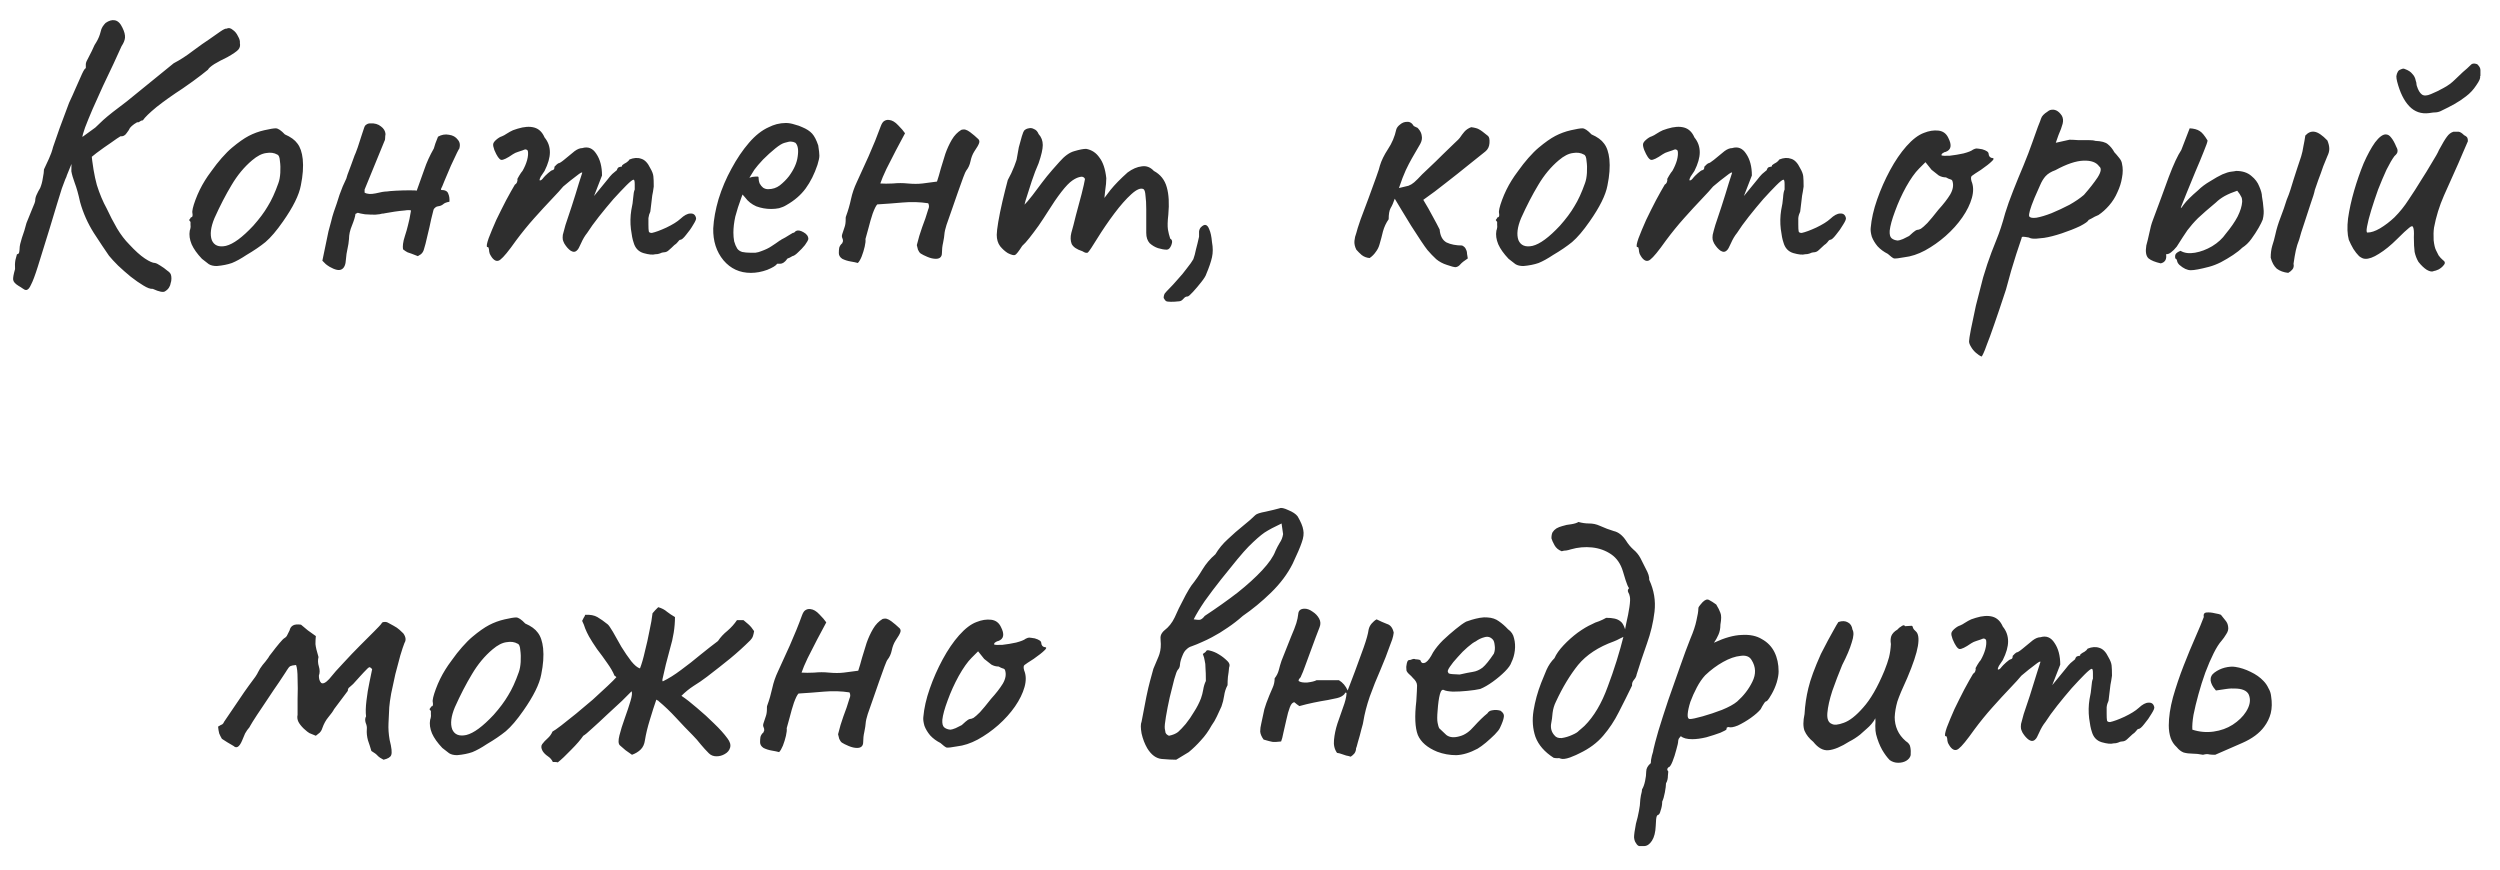 <?xml version="1.0" encoding="UTF-8"?> <svg xmlns="http://www.w3.org/2000/svg" width="92" height="32" viewBox="0 0 92 32" fill="none"><path d="M0.68 10.518C0.559 10.443 0.493 10.369 0.484 10.294C0.475 10.229 0.498 10.098 0.554 9.902C0.545 9.781 0.549 9.669 0.568 9.566C0.596 9.463 0.615 9.393 0.624 9.356C0.671 9.356 0.699 9.328 0.708 9.272C0.717 9.216 0.722 9.169 0.722 9.132C0.722 9.057 0.75 8.931 0.806 8.754C0.871 8.577 0.927 8.395 0.974 8.208C1.049 8.021 1.119 7.849 1.184 7.69C1.259 7.522 1.296 7.419 1.296 7.382C1.296 7.307 1.315 7.233 1.352 7.158C1.389 7.074 1.431 6.995 1.478 6.92C1.525 6.808 1.557 6.687 1.576 6.556C1.604 6.416 1.618 6.309 1.618 6.234C1.674 6.113 1.735 5.982 1.8 5.842C1.865 5.702 1.917 5.557 1.954 5.408C2.01 5.249 2.089 5.021 2.192 4.722C2.304 4.414 2.421 4.101 2.542 3.784C2.626 3.607 2.71 3.42 2.794 3.224C2.878 3.028 2.953 2.86 3.018 2.72C3.083 2.58 3.13 2.51 3.158 2.51C3.158 2.51 3.158 2.496 3.158 2.468C3.158 2.431 3.158 2.393 3.158 2.356C3.158 2.309 3.195 2.221 3.27 2.09C3.345 1.95 3.415 1.805 3.48 1.656C3.573 1.516 3.639 1.385 3.676 1.264C3.713 1.133 3.732 1.068 3.732 1.068C3.732 1.068 3.746 1.04 3.774 0.984C3.811 0.928 3.849 0.881 3.886 0.844C4.007 0.76 4.119 0.727 4.222 0.746C4.334 0.765 4.427 0.853 4.502 1.012C4.577 1.161 4.609 1.287 4.6 1.39C4.591 1.483 4.549 1.586 4.474 1.698C4.399 1.866 4.301 2.081 4.18 2.342C4.059 2.594 3.928 2.869 3.788 3.168C3.657 3.457 3.531 3.737 3.41 4.008C3.298 4.269 3.205 4.498 3.13 4.694C3.065 4.881 3.032 4.997 3.032 5.044L2.458 6.458C2.458 6.477 2.439 6.523 2.402 6.598C2.374 6.673 2.332 6.785 2.276 6.934C2.229 7.083 2.169 7.279 2.094 7.522C2.019 7.765 1.931 8.059 1.828 8.404C1.641 9.001 1.497 9.468 1.394 9.804C1.291 10.131 1.207 10.355 1.142 10.476C1.086 10.607 1.025 10.672 0.96 10.672C0.923 10.672 0.881 10.653 0.834 10.616C0.797 10.588 0.745 10.555 0.68 10.518ZM5.622 10.63C5.538 10.639 5.421 10.597 5.272 10.504C5.132 10.42 4.978 10.313 4.81 10.182C4.651 10.051 4.497 9.916 4.348 9.776C4.208 9.636 4.096 9.515 4.012 9.412C3.863 9.197 3.676 8.917 3.452 8.572C3.228 8.217 3.06 7.839 2.948 7.438C2.883 7.139 2.817 6.906 2.752 6.738C2.687 6.561 2.645 6.416 2.626 6.304L2.64 5.324L3.354 5.548C3.401 6.052 3.471 6.472 3.564 6.808C3.667 7.135 3.788 7.424 3.928 7.676C4.04 7.919 4.166 8.161 4.306 8.404C4.446 8.637 4.595 8.833 4.754 8.992C4.969 9.225 5.16 9.398 5.328 9.51C5.496 9.622 5.622 9.678 5.706 9.678C5.753 9.687 5.818 9.72 5.902 9.776C5.995 9.832 6.079 9.893 6.154 9.958C6.238 10.014 6.285 10.07 6.294 10.126C6.303 10.154 6.308 10.196 6.308 10.252C6.308 10.317 6.299 10.373 6.28 10.42C6.271 10.476 6.257 10.518 6.238 10.546C6.21 10.611 6.159 10.667 6.084 10.714C6.019 10.77 5.865 10.742 5.622 10.63ZM2.486 5.436L3.508 4.694C3.536 4.666 3.634 4.573 3.802 4.414C3.979 4.255 4.269 4.027 4.67 3.728L6.392 2.328C6.625 2.207 6.863 2.053 7.106 1.866C7.358 1.679 7.549 1.544 7.68 1.46C7.839 1.348 7.979 1.25 8.1 1.166C8.221 1.082 8.301 1.045 8.338 1.054C8.413 1.017 8.487 1.031 8.562 1.096C8.646 1.152 8.711 1.231 8.758 1.334C8.814 1.427 8.837 1.511 8.828 1.586C8.847 1.679 8.828 1.759 8.772 1.824C8.716 1.889 8.581 1.983 8.366 2.104C8.189 2.188 8.03 2.272 7.89 2.356C7.759 2.44 7.68 2.51 7.652 2.566C7.652 2.566 7.563 2.636 7.386 2.776C7.218 2.907 6.999 3.065 6.728 3.252C6.355 3.495 6.033 3.723 5.762 3.938C5.501 4.153 5.333 4.316 5.258 4.428C5.221 4.428 5.183 4.442 5.146 4.47C5.118 4.498 5.085 4.507 5.048 4.498C5.048 4.498 5.011 4.521 4.936 4.568C4.871 4.615 4.819 4.661 4.782 4.708C4.763 4.755 4.721 4.82 4.656 4.904C4.6 4.988 4.525 5.025 4.432 5.016C4.367 5.053 4.25 5.133 4.082 5.254C3.914 5.366 3.737 5.492 3.55 5.632C3.373 5.772 3.219 5.898 3.088 6.01C2.957 6.122 2.887 6.187 2.878 6.206L2.486 5.436ZM7.977 9.79C7.856 9.79 7.758 9.767 7.683 9.72C7.618 9.673 7.534 9.608 7.431 9.524C7.254 9.337 7.128 9.16 7.053 8.992C6.979 8.815 6.955 8.647 6.983 8.488C7.011 8.413 7.021 8.343 7.011 8.278C7.011 8.203 7.011 8.166 7.011 8.166C6.965 8.119 6.951 8.091 6.969 8.082C6.988 8.063 7.007 8.035 7.025 7.998C7.081 7.998 7.1 7.947 7.081 7.844C7.063 7.769 7.1 7.606 7.193 7.354C7.287 7.102 7.403 6.864 7.543 6.64C7.599 6.547 7.683 6.425 7.795 6.276C7.907 6.117 8.029 5.963 8.159 5.814C8.299 5.655 8.425 5.529 8.537 5.436C8.771 5.24 8.976 5.095 9.153 5.002C9.331 4.909 9.522 4.839 9.727 4.792C9.933 4.745 10.073 4.722 10.147 4.722C10.231 4.722 10.343 4.797 10.483 4.946C10.698 5.039 10.852 5.151 10.945 5.282C11.048 5.413 11.113 5.604 11.141 5.856C11.169 6.136 11.146 6.458 11.071 6.822C11.006 7.177 10.787 7.62 10.413 8.152C10.18 8.488 9.965 8.74 9.769 8.908C9.573 9.067 9.34 9.225 9.069 9.384C8.873 9.515 8.696 9.613 8.537 9.678C8.379 9.734 8.192 9.771 7.977 9.79ZM9.321 8.306C9.545 8.054 9.723 7.816 9.853 7.592C9.993 7.368 10.124 7.083 10.245 6.738C10.283 6.635 10.306 6.509 10.315 6.36C10.325 6.201 10.32 6.057 10.301 5.926C10.292 5.786 10.259 5.707 10.203 5.688C10.091 5.623 9.956 5.604 9.797 5.632C9.639 5.651 9.466 5.739 9.279 5.898C8.99 6.141 8.738 6.444 8.523 6.808C8.309 7.163 8.099 7.569 7.893 8.026C7.753 8.362 7.721 8.633 7.795 8.838C7.879 9.034 8.052 9.104 8.313 9.048C8.584 8.983 8.92 8.735 9.321 8.306ZM16.119 5.03C16.25 4.955 16.385 4.932 16.525 4.96C16.665 4.979 16.772 5.039 16.847 5.142C16.931 5.235 16.945 5.357 16.889 5.506C16.907 5.45 16.884 5.487 16.819 5.618C16.763 5.739 16.688 5.898 16.595 6.094C16.511 6.29 16.431 6.477 16.357 6.654C16.291 6.822 16.25 6.92 16.231 6.948V6.99C16.38 6.99 16.469 7.037 16.497 7.13C16.534 7.214 16.548 7.312 16.539 7.424C16.427 7.443 16.348 7.475 16.301 7.522C16.254 7.559 16.194 7.583 16.119 7.592C16.091 7.592 16.058 7.606 16.021 7.634C15.983 7.662 15.96 7.695 15.951 7.732C15.941 7.76 15.914 7.872 15.867 8.068C15.829 8.255 15.783 8.46 15.727 8.684C15.68 8.899 15.638 9.062 15.601 9.174C15.582 9.249 15.545 9.309 15.489 9.356C15.433 9.393 15.396 9.417 15.377 9.426C15.19 9.351 15.064 9.305 14.999 9.286C14.943 9.258 14.887 9.221 14.831 9.174C14.822 9.118 14.822 9.053 14.831 8.978C14.84 8.894 14.864 8.796 14.901 8.684C14.947 8.544 14.985 8.413 15.013 8.292C15.05 8.161 15.088 7.979 15.125 7.746C15.088 7.727 15.008 7.727 14.887 7.746C14.775 7.755 14.653 7.769 14.523 7.788C14.392 7.807 14.28 7.825 14.187 7.844C14.103 7.863 14.066 7.867 14.075 7.858C14.028 7.877 13.94 7.891 13.809 7.9C13.688 7.9 13.562 7.895 13.431 7.886C13.309 7.867 13.221 7.849 13.165 7.83L13.081 7.872C13.072 7.965 13.03 8.105 12.955 8.292C12.88 8.469 12.843 8.637 12.843 8.796C12.834 8.917 12.815 9.039 12.787 9.16C12.759 9.281 12.74 9.407 12.731 9.538C12.722 9.743 12.665 9.869 12.563 9.916C12.47 9.963 12.325 9.93 12.129 9.818C12.082 9.79 12.036 9.757 11.989 9.72C11.951 9.683 11.909 9.641 11.863 9.594L12.087 8.516C12.124 8.385 12.157 8.264 12.185 8.152C12.213 8.031 12.245 7.914 12.283 7.802C12.357 7.597 12.428 7.387 12.493 7.172C12.568 6.957 12.652 6.757 12.745 6.57C12.745 6.57 12.759 6.523 12.787 6.43C12.824 6.327 12.866 6.215 12.913 6.094C12.96 5.963 12.997 5.861 13.025 5.786C13.053 5.711 13.057 5.697 13.039 5.744C13.067 5.688 13.109 5.581 13.165 5.422C13.221 5.254 13.272 5.095 13.319 4.946C13.375 4.787 13.403 4.703 13.403 4.694C13.421 4.638 13.45 4.601 13.487 4.582C13.524 4.554 13.571 4.54 13.627 4.54C13.786 4.531 13.916 4.568 14.019 4.652C14.121 4.727 14.178 4.82 14.187 4.932C14.178 4.988 14.173 5.039 14.173 5.086C14.173 5.133 14.164 5.17 14.145 5.198L13.417 6.976V7.088C13.51 7.144 13.646 7.153 13.823 7.116C14.009 7.069 14.149 7.046 14.243 7.046C14.29 7.037 14.397 7.027 14.565 7.018C14.742 7.009 14.91 7.004 15.069 7.004C15.237 7.004 15.325 7.009 15.335 7.018C15.438 6.738 15.531 6.477 15.615 6.234C15.699 5.982 15.816 5.725 15.965 5.464C15.974 5.445 15.993 5.385 16.021 5.282C16.058 5.179 16.091 5.095 16.119 5.03ZM18.108 9.482C18.08 9.445 18.052 9.398 18.024 9.342C18.006 9.286 17.996 9.239 17.996 9.202C17.996 9.183 17.992 9.16 17.982 9.132C17.982 9.104 17.964 9.09 17.926 9.09C17.898 9.062 17.917 8.955 17.982 8.768C18.057 8.572 18.15 8.348 18.262 8.096C18.384 7.844 18.505 7.601 18.626 7.368C18.757 7.125 18.864 6.934 18.948 6.794C18.995 6.766 19.023 6.729 19.032 6.682C19.051 6.626 19.051 6.598 19.032 6.598C19.032 6.598 19.056 6.556 19.102 6.472C19.158 6.379 19.2 6.318 19.228 6.29C19.303 6.159 19.359 6.029 19.396 5.898C19.434 5.758 19.443 5.641 19.424 5.548C19.387 5.501 19.345 5.487 19.298 5.506C19.252 5.525 19.228 5.534 19.228 5.534C19.191 5.543 19.135 5.562 19.06 5.59C18.995 5.609 18.934 5.637 18.878 5.674C18.664 5.823 18.519 5.893 18.444 5.884C18.37 5.865 18.286 5.744 18.192 5.52C18.155 5.417 18.141 5.343 18.15 5.296C18.16 5.249 18.197 5.198 18.262 5.142C18.337 5.077 18.407 5.035 18.472 5.016C18.538 4.988 18.589 4.96 18.626 4.932C18.729 4.867 18.813 4.82 18.878 4.792C18.953 4.764 19.009 4.745 19.046 4.736C19.289 4.661 19.494 4.647 19.662 4.694C19.83 4.741 19.956 4.862 20.04 5.058C20.171 5.217 20.236 5.399 20.236 5.604C20.236 5.8 20.171 6.029 20.04 6.29L19.9 6.5C19.854 6.593 19.844 6.64 19.872 6.64C19.91 6.64 19.952 6.607 19.998 6.542C20.026 6.505 20.082 6.449 20.166 6.374C20.25 6.299 20.306 6.262 20.334 6.262C20.334 6.262 20.344 6.257 20.362 6.248C20.39 6.239 20.404 6.201 20.404 6.136C20.432 6.108 20.46 6.08 20.488 6.052C20.526 6.024 20.544 6.01 20.544 6.01C20.582 6.01 20.652 5.968 20.754 5.884C20.866 5.791 20.997 5.683 21.146 5.562C21.249 5.487 21.342 5.45 21.426 5.45C21.641 5.385 21.814 5.455 21.944 5.66C22.084 5.865 22.154 6.131 22.154 6.458L21.86 7.214L22.364 6.598C22.42 6.523 22.476 6.458 22.532 6.402C22.598 6.346 22.654 6.299 22.7 6.262C22.719 6.197 22.747 6.159 22.784 6.15C22.822 6.141 22.84 6.136 22.84 6.136C22.84 6.136 22.85 6.136 22.868 6.136C22.887 6.127 22.896 6.108 22.896 6.08C22.943 6.043 22.994 6.01 23.05 5.982C23.106 5.945 23.144 5.907 23.162 5.87C23.321 5.805 23.466 5.795 23.596 5.842C23.727 5.879 23.839 5.996 23.932 6.192C23.998 6.304 24.035 6.402 24.044 6.486C24.054 6.57 24.058 6.696 24.058 6.864C24.04 7.004 24.021 7.116 24.002 7.2C23.993 7.275 23.984 7.354 23.974 7.438C23.965 7.522 23.951 7.639 23.932 7.788C23.895 7.863 23.872 7.942 23.862 8.026C23.862 8.11 23.862 8.189 23.862 8.264C23.862 8.385 23.867 8.469 23.876 8.516C23.886 8.553 23.923 8.572 23.988 8.572C24.119 8.544 24.296 8.479 24.52 8.376C24.754 8.264 24.926 8.157 25.038 8.054C25.178 7.923 25.3 7.858 25.402 7.858C25.514 7.849 25.584 7.9 25.612 8.012C25.631 8.049 25.598 8.133 25.514 8.264C25.44 8.395 25.351 8.521 25.248 8.642C25.155 8.763 25.085 8.824 25.038 8.824C25.01 8.824 24.978 8.852 24.94 8.908C24.903 8.955 24.861 8.992 24.814 9.02C24.749 9.085 24.684 9.146 24.618 9.202C24.562 9.258 24.497 9.286 24.422 9.286C24.385 9.286 24.338 9.3 24.282 9.328C24.236 9.347 24.18 9.356 24.114 9.356C24.021 9.384 23.876 9.37 23.68 9.314C23.494 9.258 23.372 9.127 23.316 8.922C23.279 8.819 23.246 8.656 23.218 8.432C23.19 8.199 23.195 7.965 23.232 7.732C23.27 7.564 23.293 7.41 23.302 7.27C23.312 7.13 23.33 7.032 23.358 6.976C23.358 6.948 23.358 6.883 23.358 6.78C23.358 6.668 23.344 6.612 23.316 6.612C23.279 6.612 23.19 6.682 23.05 6.822C22.92 6.953 22.761 7.121 22.574 7.326C22.397 7.531 22.22 7.746 22.042 7.97C21.865 8.194 21.72 8.395 21.608 8.572C21.524 8.675 21.45 8.801 21.384 8.95C21.319 9.099 21.272 9.183 21.244 9.202C21.179 9.277 21.1 9.286 21.006 9.23C20.922 9.174 20.843 9.085 20.768 8.964C20.74 8.908 20.722 8.861 20.712 8.824C20.703 8.777 20.703 8.717 20.712 8.642C20.731 8.558 20.764 8.437 20.81 8.278C20.866 8.119 20.941 7.895 21.034 7.606C21.137 7.289 21.226 7.004 21.3 6.752C21.384 6.491 21.426 6.36 21.426 6.36C21.426 6.323 21.356 6.36 21.216 6.472C21.076 6.575 20.913 6.705 20.726 6.864C20.642 6.967 20.502 7.121 20.306 7.326C20.11 7.531 19.896 7.765 19.662 8.026C19.429 8.287 19.205 8.563 18.99 8.852C18.72 9.235 18.528 9.468 18.416 9.552C18.314 9.636 18.211 9.613 18.108 9.482ZM27.633 10.042C27.222 10.042 26.886 9.888 26.625 9.58C26.363 9.263 26.237 8.871 26.247 8.404C26.265 8.068 26.331 7.709 26.443 7.326C26.564 6.934 26.723 6.561 26.919 6.206C27.115 5.842 27.329 5.525 27.563 5.254C27.796 4.983 28.039 4.792 28.291 4.68C28.384 4.633 28.482 4.596 28.585 4.568C28.697 4.54 28.809 4.526 28.921 4.526C29.023 4.526 29.131 4.545 29.243 4.582C29.355 4.61 29.448 4.643 29.523 4.68C29.681 4.745 29.803 4.825 29.887 4.918C29.971 5.011 30.045 5.156 30.111 5.352C30.139 5.529 30.153 5.655 30.153 5.73C30.153 5.805 30.129 5.917 30.083 6.066C29.971 6.402 29.826 6.691 29.649 6.934C29.471 7.177 29.233 7.382 28.935 7.55C28.86 7.597 28.771 7.634 28.669 7.662C28.575 7.681 28.477 7.69 28.375 7.69C28.188 7.69 28.006 7.657 27.829 7.592C27.661 7.517 27.525 7.41 27.423 7.27L27.325 7.158L27.283 7.27C27.189 7.522 27.115 7.755 27.059 7.97C27.012 8.185 26.989 8.381 26.989 8.558C26.989 8.67 26.998 8.777 27.017 8.88C27.045 8.983 27.082 9.071 27.129 9.146C27.166 9.202 27.227 9.244 27.311 9.272C27.404 9.291 27.502 9.3 27.605 9.3C27.67 9.3 27.735 9.3 27.801 9.3C27.875 9.291 27.945 9.272 28.011 9.244C28.169 9.188 28.295 9.127 28.389 9.062C28.491 8.997 28.594 8.927 28.697 8.852L28.753 8.824H28.739C28.851 8.768 28.949 8.712 29.033 8.656C29.126 8.6 29.173 8.572 29.173 8.572C29.21 8.572 29.247 8.549 29.285 8.502C29.359 8.465 29.453 8.479 29.565 8.544C29.686 8.609 29.747 8.693 29.747 8.796C29.737 8.843 29.695 8.917 29.621 9.02C29.546 9.113 29.462 9.202 29.369 9.286C29.285 9.37 29.215 9.417 29.159 9.426C29.149 9.435 29.117 9.454 29.061 9.482C29.005 9.501 28.967 9.519 28.949 9.538H28.963C28.879 9.65 28.795 9.706 28.711 9.706H28.599C28.561 9.771 28.44 9.846 28.235 9.93C28.029 10.005 27.829 10.042 27.633 10.042ZM28.263 6.962C28.431 6.962 28.575 6.915 28.697 6.822C28.827 6.719 28.939 6.607 29.033 6.486C29.219 6.234 29.327 5.991 29.355 5.758C29.392 5.515 29.364 5.347 29.271 5.254C29.215 5.226 29.163 5.212 29.117 5.212C29.079 5.203 29 5.217 28.879 5.254C28.795 5.273 28.678 5.343 28.529 5.464C28.379 5.585 28.23 5.721 28.081 5.87C27.941 6.019 27.833 6.145 27.759 6.248L27.577 6.542C27.651 6.514 27.721 6.5 27.787 6.5C27.861 6.491 27.903 6.495 27.913 6.514C27.913 6.598 27.927 6.677 27.955 6.752C27.992 6.817 28.034 6.869 28.081 6.906C28.137 6.943 28.197 6.962 28.263 6.962ZM31.569 9.678C31.504 9.659 31.415 9.641 31.303 9.622C31.191 9.603 31.089 9.571 30.995 9.524C30.911 9.468 30.869 9.398 30.869 9.314C30.869 9.239 30.874 9.174 30.883 9.118C30.902 9.053 30.939 8.997 30.995 8.95C31.005 8.931 31.009 8.917 31.009 8.908C31.009 8.899 31.014 8.889 31.023 8.88C31.023 8.833 31.014 8.791 30.995 8.754C30.977 8.717 30.977 8.67 30.995 8.614C31.033 8.511 31.061 8.427 31.079 8.362C31.107 8.287 31.121 8.194 31.121 8.082C31.121 8.063 31.121 8.045 31.121 8.026C31.121 7.998 31.126 7.975 31.135 7.956C31.21 7.751 31.271 7.541 31.317 7.326C31.364 7.111 31.434 6.906 31.527 6.71C31.639 6.467 31.784 6.15 31.961 5.758C32.139 5.357 32.288 4.988 32.409 4.652C32.447 4.549 32.489 4.484 32.535 4.456C32.591 4.419 32.652 4.405 32.717 4.414C32.829 4.423 32.941 4.489 33.053 4.61C33.165 4.722 33.249 4.82 33.305 4.904C33.212 5.081 33.1 5.291 32.969 5.534C32.848 5.767 32.731 5.996 32.619 6.22C32.517 6.435 32.442 6.612 32.395 6.752C32.526 6.761 32.68 6.761 32.857 6.752C33.044 6.733 33.226 6.733 33.403 6.752C33.609 6.771 33.791 6.771 33.949 6.752C34.108 6.733 34.285 6.71 34.481 6.682C34.528 6.542 34.575 6.383 34.621 6.206C34.677 6.029 34.733 5.847 34.789 5.66C34.855 5.473 34.934 5.301 35.027 5.142C35.121 4.983 35.237 4.862 35.377 4.778C35.452 4.759 35.508 4.759 35.545 4.778C35.583 4.787 35.634 4.815 35.699 4.862C35.821 4.955 35.909 5.03 35.965 5.086C36.031 5.133 36.054 5.189 36.035 5.254C36.017 5.319 35.956 5.427 35.853 5.576C35.788 5.679 35.741 5.8 35.713 5.94C35.685 6.071 35.634 6.183 35.559 6.276C35.541 6.295 35.503 6.379 35.447 6.528C35.391 6.677 35.326 6.859 35.251 7.074C35.177 7.289 35.102 7.503 35.027 7.718C34.953 7.933 34.887 8.119 34.831 8.278C34.785 8.437 34.761 8.53 34.761 8.558C34.752 8.679 34.733 8.805 34.705 8.936C34.677 9.057 34.663 9.183 34.663 9.314C34.663 9.389 34.64 9.445 34.593 9.482C34.556 9.51 34.505 9.524 34.439 9.524C34.346 9.524 34.243 9.501 34.131 9.454C34.019 9.407 33.935 9.365 33.879 9.328C33.842 9.3 33.809 9.253 33.781 9.188C33.763 9.123 33.749 9.067 33.739 9.02C33.795 8.787 33.861 8.567 33.935 8.362C34.019 8.147 34.094 7.928 34.159 7.704C34.178 7.667 34.187 7.629 34.187 7.592C34.187 7.555 34.178 7.517 34.159 7.48C33.851 7.433 33.539 7.424 33.221 7.452C32.904 7.48 32.591 7.503 32.283 7.522C32.237 7.569 32.181 7.681 32.115 7.858C32.059 8.026 32.008 8.203 31.961 8.39C31.915 8.567 31.877 8.703 31.849 8.796C31.859 8.861 31.849 8.955 31.821 9.076C31.793 9.197 31.756 9.319 31.709 9.44C31.663 9.552 31.616 9.631 31.569 9.678ZM37.086 9.314C36.984 9.249 36.89 9.165 36.806 9.062C36.722 8.95 36.68 8.81 36.68 8.642C36.68 8.549 36.699 8.39 36.736 8.166C36.774 7.942 36.825 7.69 36.89 7.41C36.956 7.13 37.021 6.869 37.086 6.626C37.18 6.458 37.259 6.29 37.324 6.122C37.39 5.954 37.422 5.851 37.422 5.814C37.441 5.702 37.464 5.571 37.492 5.422C37.53 5.273 37.567 5.137 37.604 5.016C37.642 4.895 37.67 4.825 37.688 4.806C37.735 4.759 37.791 4.731 37.856 4.722C37.922 4.703 37.987 4.713 38.052 4.75C38.127 4.778 38.183 4.839 38.22 4.932C38.323 5.044 38.374 5.179 38.374 5.338C38.374 5.487 38.323 5.711 38.22 6.01C38.136 6.197 38.052 6.416 37.968 6.668C37.884 6.92 37.81 7.153 37.744 7.368C37.688 7.573 37.656 7.713 37.646 7.788L37.366 7.872C37.525 7.723 37.674 7.569 37.814 7.41C37.954 7.242 38.057 7.111 38.122 7.018C38.281 6.803 38.416 6.626 38.528 6.486C38.65 6.337 38.804 6.159 38.99 5.954C39.177 5.739 39.359 5.609 39.536 5.562C39.723 5.506 39.868 5.478 39.97 5.478C40.176 5.515 40.339 5.623 40.46 5.8C40.591 5.968 40.675 6.22 40.712 6.556C40.712 6.687 40.698 6.841 40.67 7.018C40.652 7.195 40.642 7.284 40.642 7.284C40.642 7.284 40.717 7.186 40.866 6.99C41.025 6.794 41.235 6.579 41.496 6.346C41.674 6.215 41.846 6.141 42.014 6.122C42.182 6.094 42.332 6.15 42.462 6.29C42.705 6.421 42.864 6.621 42.938 6.892C43.013 7.153 43.032 7.489 42.994 7.9C42.966 8.143 42.962 8.325 42.98 8.446C42.999 8.558 43.027 8.67 43.064 8.782C43.139 8.819 43.153 8.899 43.106 9.02C43.06 9.132 43.004 9.188 42.938 9.188C42.845 9.188 42.738 9.169 42.616 9.132C42.504 9.095 42.402 9.034 42.308 8.95C42.224 8.857 42.182 8.731 42.182 8.572V7.704C42.182 7.499 42.173 7.331 42.154 7.2C42.145 7.069 42.122 6.99 42.084 6.962C41.982 6.906 41.832 6.967 41.636 7.144C41.44 7.321 41.23 7.559 41.006 7.858C40.782 8.157 40.572 8.465 40.376 8.782C40.199 9.071 40.087 9.239 40.04 9.286C40.003 9.323 39.933 9.309 39.83 9.244C39.625 9.179 39.494 9.09 39.438 8.978C39.392 8.857 39.387 8.721 39.424 8.572C39.471 8.413 39.527 8.199 39.592 7.928C39.667 7.657 39.737 7.396 39.802 7.144C39.868 6.883 39.91 6.696 39.928 6.584C39.891 6.509 39.826 6.486 39.732 6.514C39.648 6.533 39.56 6.575 39.466 6.64C39.354 6.715 39.219 6.855 39.06 7.06C38.902 7.265 38.738 7.503 38.57 7.774C38.458 7.951 38.342 8.129 38.22 8.306C38.099 8.474 37.987 8.623 37.884 8.754C37.782 8.885 37.693 8.983 37.618 9.048C37.488 9.253 37.399 9.365 37.352 9.384C37.306 9.403 37.217 9.379 37.086 9.314ZM43.089 11.106C42.996 11.106 42.935 11.097 42.907 11.078C42.889 11.069 42.861 11.031 42.823 10.966C42.823 10.901 42.837 10.845 42.865 10.798C42.903 10.751 42.954 10.695 43.019 10.63C43.113 10.537 43.22 10.42 43.341 10.28C43.463 10.149 43.575 10.014 43.677 9.874C43.789 9.734 43.869 9.622 43.915 9.538C43.953 9.435 43.985 9.314 44.013 9.174C44.051 9.034 44.088 8.88 44.125 8.712C44.125 8.637 44.125 8.572 44.125 8.516C44.135 8.451 44.158 8.399 44.195 8.362C44.261 8.297 44.317 8.269 44.363 8.278C44.419 8.287 44.466 8.343 44.503 8.446C44.55 8.549 44.583 8.703 44.601 8.908C44.639 9.113 44.639 9.3 44.601 9.468C44.564 9.636 44.494 9.841 44.391 10.084C44.373 10.149 44.312 10.247 44.209 10.378C44.107 10.509 44.004 10.63 43.901 10.742C43.799 10.854 43.733 10.91 43.705 10.91C43.668 10.91 43.635 10.919 43.607 10.938C43.579 10.966 43.547 10.999 43.509 11.036C43.472 11.073 43.416 11.092 43.341 11.092C43.276 11.101 43.192 11.106 43.089 11.106ZM53.245 9.748C53.096 9.701 52.965 9.631 52.853 9.538C52.741 9.435 52.634 9.323 52.531 9.202C52.485 9.146 52.405 9.034 52.293 8.866C52.181 8.698 52.06 8.511 51.929 8.306C51.808 8.101 51.691 7.909 51.579 7.732C51.467 7.545 51.383 7.405 51.327 7.312C51.281 7.452 51.229 7.569 51.173 7.662C51.127 7.746 51.103 7.881 51.103 8.068C51.01 8.199 50.94 8.348 50.893 8.516C50.856 8.675 50.814 8.833 50.767 8.992C50.739 9.095 50.693 9.188 50.627 9.272C50.571 9.356 50.497 9.431 50.403 9.496C50.291 9.487 50.193 9.449 50.109 9.384C50.035 9.319 49.969 9.253 49.913 9.188C49.857 9.076 49.834 8.969 49.843 8.866C49.853 8.763 49.876 8.665 49.913 8.572C49.932 8.488 49.983 8.325 50.067 8.082C50.161 7.839 50.259 7.578 50.361 7.298C50.464 7.009 50.557 6.752 50.641 6.528C50.725 6.295 50.772 6.15 50.781 6.094C50.837 5.907 50.935 5.707 51.075 5.492C51.225 5.268 51.327 5.025 51.383 4.764C51.402 4.699 51.449 4.638 51.523 4.582C51.598 4.517 51.682 4.484 51.775 4.484C51.878 4.475 51.962 4.526 52.027 4.638C52.046 4.647 52.074 4.661 52.111 4.68C52.149 4.689 52.177 4.708 52.195 4.736C52.27 4.82 52.312 4.909 52.321 5.002C52.34 5.095 52.321 5.193 52.265 5.296C52.144 5.511 52.041 5.688 51.957 5.828C51.883 5.959 51.808 6.103 51.733 6.262C51.659 6.421 51.575 6.64 51.481 6.92C51.64 6.883 51.757 6.855 51.831 6.836C51.906 6.808 51.976 6.766 52.041 6.71C52.116 6.645 52.214 6.547 52.335 6.416C52.382 6.369 52.475 6.281 52.615 6.15C52.765 6.01 52.919 5.861 53.077 5.702C53.245 5.543 53.39 5.403 53.511 5.282C53.642 5.161 53.712 5.091 53.721 5.072C53.777 4.988 53.833 4.913 53.889 4.848C53.955 4.773 54.039 4.717 54.141 4.68C54.281 4.699 54.379 4.727 54.435 4.764C54.491 4.792 54.599 4.871 54.757 5.002C54.804 5.039 54.823 5.128 54.813 5.268C54.804 5.399 54.753 5.501 54.659 5.576C54.491 5.707 54.281 5.875 54.029 6.08C53.777 6.285 53.507 6.5 53.217 6.724C52.937 6.948 52.657 7.158 52.377 7.354C52.508 7.569 52.625 7.774 52.727 7.97C52.83 8.157 52.914 8.315 52.979 8.446C52.998 8.679 53.082 8.838 53.231 8.922C53.39 8.997 53.581 9.034 53.805 9.034C53.88 9.071 53.927 9.118 53.945 9.174C53.973 9.221 53.987 9.277 53.987 9.342C53.997 9.398 54.006 9.454 54.015 9.51C53.885 9.594 53.791 9.669 53.735 9.734C53.689 9.79 53.633 9.823 53.567 9.832C53.511 9.832 53.404 9.804 53.245 9.748ZM56.061 9.79C55.94 9.79 55.842 9.767 55.767 9.72C55.702 9.673 55.618 9.608 55.515 9.524C55.338 9.337 55.212 9.16 55.137 8.992C55.063 8.815 55.039 8.647 55.067 8.488C55.095 8.413 55.105 8.343 55.095 8.278C55.095 8.203 55.095 8.166 55.095 8.166C55.049 8.119 55.035 8.091 55.053 8.082C55.072 8.063 55.091 8.035 55.109 7.998C55.165 7.998 55.184 7.947 55.165 7.844C55.147 7.769 55.184 7.606 55.277 7.354C55.371 7.102 55.487 6.864 55.627 6.64C55.683 6.547 55.767 6.425 55.879 6.276C55.991 6.117 56.113 5.963 56.243 5.814C56.383 5.655 56.509 5.529 56.621 5.436C56.855 5.24 57.06 5.095 57.237 5.002C57.415 4.909 57.606 4.839 57.811 4.792C58.017 4.745 58.157 4.722 58.231 4.722C58.315 4.722 58.427 4.797 58.567 4.946C58.782 5.039 58.936 5.151 59.029 5.282C59.132 5.413 59.197 5.604 59.225 5.856C59.253 6.136 59.23 6.458 59.155 6.822C59.09 7.177 58.871 7.62 58.497 8.152C58.264 8.488 58.049 8.74 57.853 8.908C57.657 9.067 57.424 9.225 57.153 9.384C56.957 9.515 56.78 9.613 56.621 9.678C56.463 9.734 56.276 9.771 56.061 9.79ZM57.405 8.306C57.629 8.054 57.807 7.816 57.937 7.592C58.077 7.368 58.208 7.083 58.329 6.738C58.367 6.635 58.39 6.509 58.399 6.36C58.409 6.201 58.404 6.057 58.385 5.926C58.376 5.786 58.343 5.707 58.287 5.688C58.175 5.623 58.04 5.604 57.881 5.632C57.723 5.651 57.55 5.739 57.363 5.898C57.074 6.141 56.822 6.444 56.607 6.808C56.393 7.163 56.183 7.569 55.977 8.026C55.837 8.362 55.805 8.633 55.879 8.838C55.963 9.034 56.136 9.104 56.397 9.048C56.668 8.983 57.004 8.735 57.405 8.306ZM60.423 9.482C60.395 9.445 60.367 9.398 60.339 9.342C60.32 9.286 60.311 9.239 60.311 9.202C60.311 9.183 60.306 9.16 60.297 9.132C60.297 9.104 60.278 9.09 60.241 9.09C60.213 9.062 60.231 8.955 60.297 8.768C60.371 8.572 60.465 8.348 60.577 8.096C60.698 7.844 60.819 7.601 60.941 7.368C61.072 7.125 61.179 6.934 61.263 6.794C61.309 6.766 61.337 6.729 61.347 6.682C61.365 6.626 61.365 6.598 61.347 6.598C61.347 6.598 61.37 6.556 61.417 6.472C61.473 6.379 61.515 6.318 61.543 6.29C61.617 6.159 61.673 6.029 61.711 5.898C61.748 5.758 61.758 5.641 61.739 5.548C61.702 5.501 61.66 5.487 61.613 5.506C61.566 5.525 61.543 5.534 61.543 5.534C61.505 5.543 61.45 5.562 61.375 5.59C61.309 5.609 61.249 5.637 61.193 5.674C60.978 5.823 60.834 5.893 60.759 5.884C60.684 5.865 60.6 5.744 60.507 5.52C60.469 5.417 60.456 5.343 60.465 5.296C60.474 5.249 60.511 5.198 60.577 5.142C60.651 5.077 60.721 5.035 60.787 5.016C60.852 4.988 60.904 4.96 60.941 4.932C61.044 4.867 61.127 4.82 61.193 4.792C61.267 4.764 61.324 4.745 61.361 4.736C61.603 4.661 61.809 4.647 61.977 4.694C62.145 4.741 62.271 4.862 62.355 5.058C62.486 5.217 62.551 5.399 62.551 5.604C62.551 5.8 62.486 6.029 62.355 6.29L62.215 6.5C62.168 6.593 62.159 6.64 62.187 6.64C62.224 6.64 62.266 6.607 62.313 6.542C62.341 6.505 62.397 6.449 62.481 6.374C62.565 6.299 62.621 6.262 62.649 6.262C62.649 6.262 62.658 6.257 62.677 6.248C62.705 6.239 62.719 6.201 62.719 6.136C62.747 6.108 62.775 6.08 62.803 6.052C62.84 6.024 62.859 6.01 62.859 6.01C62.896 6.01 62.966 5.968 63.069 5.884C63.181 5.791 63.312 5.683 63.461 5.562C63.563 5.487 63.657 5.45 63.741 5.45C63.956 5.385 64.128 5.455 64.259 5.66C64.399 5.865 64.469 6.131 64.469 6.458L64.175 7.214L64.679 6.598C64.735 6.523 64.791 6.458 64.847 6.402C64.912 6.346 64.968 6.299 65.015 6.262C65.034 6.197 65.061 6.159 65.099 6.15C65.136 6.141 65.155 6.136 65.155 6.136C65.155 6.136 65.164 6.136 65.183 6.136C65.201 6.127 65.211 6.108 65.211 6.08C65.257 6.043 65.309 6.01 65.365 5.982C65.421 5.945 65.458 5.907 65.477 5.87C65.635 5.805 65.78 5.795 65.911 5.842C66.041 5.879 66.153 5.996 66.247 6.192C66.312 6.304 66.35 6.402 66.359 6.486C66.368 6.57 66.373 6.696 66.373 6.864C66.354 7.004 66.335 7.116 66.317 7.2C66.308 7.275 66.298 7.354 66.289 7.438C66.279 7.522 66.266 7.639 66.247 7.788C66.21 7.863 66.186 7.942 66.177 8.026C66.177 8.11 66.177 8.189 66.177 8.264C66.177 8.385 66.181 8.469 66.191 8.516C66.2 8.553 66.237 8.572 66.303 8.572C66.433 8.544 66.611 8.479 66.835 8.376C67.068 8.264 67.241 8.157 67.353 8.054C67.493 7.923 67.614 7.858 67.717 7.858C67.829 7.849 67.899 7.9 67.927 8.012C67.945 8.049 67.913 8.133 67.829 8.264C67.754 8.395 67.665 8.521 67.563 8.642C67.469 8.763 67.4 8.824 67.353 8.824C67.325 8.824 67.292 8.852 67.255 8.908C67.218 8.955 67.175 8.992 67.129 9.02C67.064 9.085 66.998 9.146 66.933 9.202C66.877 9.258 66.811 9.286 66.737 9.286C66.7 9.286 66.653 9.3 66.597 9.328C66.55 9.347 66.494 9.356 66.429 9.356C66.335 9.384 66.191 9.37 65.995 9.314C65.808 9.258 65.687 9.127 65.631 8.922C65.594 8.819 65.561 8.656 65.533 8.432C65.505 8.199 65.51 7.965 65.547 7.732C65.584 7.564 65.608 7.41 65.617 7.27C65.626 7.13 65.645 7.032 65.673 6.976C65.673 6.948 65.673 6.883 65.673 6.78C65.673 6.668 65.659 6.612 65.631 6.612C65.594 6.612 65.505 6.682 65.365 6.822C65.234 6.953 65.076 7.121 64.889 7.326C64.712 7.531 64.534 7.746 64.357 7.97C64.18 8.194 64.035 8.395 63.923 8.572C63.839 8.675 63.764 8.801 63.699 8.95C63.633 9.099 63.587 9.183 63.559 9.202C63.493 9.277 63.414 9.286 63.321 9.23C63.237 9.174 63.157 9.085 63.083 8.964C63.055 8.908 63.036 8.861 63.027 8.824C63.017 8.777 63.017 8.717 63.027 8.642C63.045 8.558 63.078 8.437 63.125 8.278C63.181 8.119 63.255 7.895 63.349 7.606C63.452 7.289 63.54 7.004 63.615 6.752C63.699 6.491 63.741 6.36 63.741 6.36C63.741 6.323 63.671 6.36 63.531 6.472C63.391 6.575 63.227 6.705 63.041 6.864C62.957 6.967 62.817 7.121 62.621 7.326C62.425 7.531 62.21 7.765 61.977 8.026C61.743 8.287 61.52 8.563 61.305 8.852C61.034 9.235 60.843 9.468 60.731 9.552C60.628 9.636 60.526 9.613 60.423 9.482ZM70.073 9.468C69.877 9.505 69.751 9.519 69.695 9.51C69.648 9.491 69.574 9.435 69.471 9.342C69.322 9.267 69.196 9.174 69.093 9.062C69 8.95 68.93 8.833 68.883 8.712C68.846 8.581 68.832 8.474 68.841 8.39C68.869 8.063 68.948 7.713 69.079 7.34C69.21 6.967 69.368 6.607 69.555 6.262C69.742 5.917 69.942 5.623 70.157 5.38C70.381 5.128 70.596 4.965 70.801 4.89C70.988 4.815 71.165 4.787 71.333 4.806C71.501 4.825 71.623 4.913 71.697 5.072C71.837 5.343 71.805 5.515 71.599 5.59C71.571 5.59 71.538 5.604 71.501 5.632C71.464 5.651 71.445 5.679 71.445 5.716C71.483 5.735 71.585 5.739 71.753 5.73C71.921 5.711 72.089 5.683 72.257 5.646C72.434 5.599 72.551 5.553 72.607 5.506C72.663 5.478 72.705 5.464 72.733 5.464C72.761 5.464 72.831 5.473 72.943 5.492C73.102 5.539 73.181 5.595 73.181 5.66C73.181 5.697 73.195 5.735 73.223 5.772C73.251 5.8 73.284 5.814 73.321 5.814C73.386 5.823 73.377 5.865 73.293 5.94C73.219 6.015 73.088 6.117 72.901 6.248C72.724 6.36 72.612 6.435 72.565 6.472C72.528 6.5 72.523 6.565 72.551 6.668C72.626 6.845 72.63 7.051 72.565 7.284C72.5 7.517 72.383 7.755 72.215 7.998C72.047 8.241 71.842 8.469 71.599 8.684C71.366 8.889 71.114 9.067 70.843 9.216C70.582 9.356 70.325 9.44 70.073 9.468ZM69.835 8.852C69.873 8.852 69.938 8.833 70.031 8.796C70.124 8.749 70.199 8.712 70.255 8.684C70.293 8.647 70.339 8.605 70.395 8.558C70.46 8.502 70.512 8.469 70.549 8.46C70.587 8.46 70.633 8.446 70.689 8.418C70.745 8.381 70.825 8.311 70.927 8.208C71.03 8.096 71.165 7.933 71.333 7.718C71.52 7.513 71.665 7.326 71.767 7.158C71.87 6.981 71.898 6.817 71.851 6.668C71.842 6.631 71.814 6.607 71.767 6.598C71.73 6.589 71.678 6.565 71.613 6.528C71.52 6.528 71.431 6.505 71.347 6.458C71.272 6.402 71.184 6.332 71.081 6.248L70.857 5.968L70.619 6.206C70.47 6.355 70.311 6.579 70.143 6.878C69.984 7.167 69.849 7.466 69.737 7.774C69.625 8.073 69.56 8.311 69.541 8.488C69.532 8.628 69.555 8.721 69.611 8.768C69.667 8.815 69.742 8.843 69.835 8.852ZM72.923 13.122C72.857 13.094 72.787 13.047 72.713 12.982C72.638 12.917 72.577 12.842 72.531 12.758C72.484 12.683 72.461 12.618 72.461 12.562C72.461 12.506 72.484 12.357 72.531 12.114C72.577 11.881 72.638 11.591 72.713 11.246C72.797 10.91 72.885 10.565 72.979 10.21C73.081 9.865 73.184 9.557 73.287 9.286C73.305 9.239 73.366 9.085 73.469 8.824C73.581 8.553 73.688 8.227 73.791 7.844C73.865 7.601 73.963 7.326 74.085 7.018C74.206 6.71 74.332 6.402 74.463 6.094C74.593 5.777 74.701 5.497 74.785 5.254C74.869 5.011 74.939 4.815 74.995 4.666C75.06 4.507 75.097 4.409 75.107 4.372C75.125 4.316 75.153 4.269 75.191 4.232C75.237 4.185 75.284 4.148 75.331 4.12C75.377 4.083 75.415 4.059 75.443 4.05C75.611 4.003 75.755 4.073 75.877 4.26C75.923 4.344 75.933 4.442 75.905 4.554C75.877 4.666 75.825 4.806 75.751 4.974L75.653 5.254L76.157 5.142C76.241 5.142 76.343 5.147 76.465 5.156C76.595 5.156 76.721 5.156 76.843 5.156C76.964 5.156 77.053 5.165 77.109 5.184C77.333 5.193 77.487 5.235 77.571 5.31C77.664 5.385 77.743 5.483 77.809 5.604C77.855 5.651 77.911 5.716 77.977 5.8C78.042 5.875 78.079 5.949 78.089 6.024C78.126 6.183 78.126 6.355 78.089 6.542C78.061 6.719 78.005 6.897 77.921 7.074C77.846 7.251 77.743 7.415 77.613 7.564C77.491 7.704 77.361 7.821 77.221 7.914C77.127 7.951 77.043 7.993 76.969 8.04C76.894 8.077 76.857 8.096 76.857 8.096C76.847 8.143 76.745 8.217 76.549 8.32C76.353 8.413 76.129 8.502 75.877 8.586C75.625 8.67 75.405 8.726 75.219 8.754C75.153 8.763 75.06 8.773 74.939 8.782C74.817 8.791 74.724 8.777 74.659 8.74C74.556 8.721 74.486 8.712 74.449 8.712C74.411 8.712 74.393 8.731 74.393 8.768C74.383 8.787 74.318 8.983 74.197 9.356C74.075 9.729 73.949 10.163 73.819 10.658C73.641 11.199 73.497 11.629 73.385 11.946C73.273 12.273 73.184 12.515 73.119 12.674C73.063 12.833 73.021 12.94 72.993 12.996C72.965 13.061 72.941 13.103 72.923 13.122ZM74.673 7.956C74.701 8.012 74.789 8.031 74.939 8.012C75.097 7.984 75.284 7.928 75.499 7.844C75.723 7.751 75.942 7.648 76.157 7.536C76.371 7.415 76.549 7.293 76.689 7.172C76.894 6.939 77.062 6.724 77.193 6.528C77.323 6.323 77.342 6.187 77.249 6.122C77.146 5.973 76.955 5.903 76.675 5.912C76.395 5.921 76.049 6.038 75.639 6.262C75.48 6.318 75.359 6.393 75.275 6.486C75.2 6.57 75.135 6.677 75.079 6.808C75.023 6.939 74.953 7.097 74.869 7.284C74.785 7.489 74.729 7.643 74.701 7.746C74.673 7.849 74.663 7.919 74.673 7.956ZM81.294 9.818C80.976 9.902 80.752 9.944 80.622 9.944C80.491 9.944 80.351 9.879 80.202 9.748C80.155 9.701 80.127 9.655 80.118 9.608C80.108 9.552 80.085 9.519 80.048 9.51C80.038 9.445 80.043 9.393 80.062 9.356C80.09 9.309 80.15 9.267 80.244 9.23C80.384 9.314 80.561 9.337 80.776 9.3C80.99 9.263 81.2 9.183 81.406 9.062C81.62 8.931 81.788 8.777 81.91 8.6C82.096 8.376 82.241 8.166 82.344 7.97C82.446 7.765 82.502 7.583 82.512 7.424C82.512 7.331 82.498 7.265 82.47 7.228C82.451 7.181 82.404 7.111 82.33 7.018C82.162 7.074 82.008 7.139 81.868 7.214C81.737 7.289 81.63 7.368 81.546 7.452C81.266 7.685 81.046 7.877 80.888 8.026C80.738 8.175 80.608 8.325 80.496 8.474C80.393 8.623 80.262 8.824 80.104 9.076C80.029 9.169 79.959 9.239 79.894 9.286C79.838 9.333 79.777 9.356 79.712 9.356C79.74 9.543 79.674 9.655 79.516 9.692C79.31 9.645 79.161 9.585 79.068 9.51C78.974 9.426 78.946 9.267 78.984 9.034C79.021 8.903 79.058 8.749 79.096 8.572C79.133 8.385 79.175 8.231 79.222 8.11C79.446 7.513 79.642 6.981 79.81 6.514C79.987 6.047 80.141 5.716 80.272 5.52L80.58 4.722C80.738 4.731 80.86 4.764 80.944 4.82C81.028 4.867 81.126 4.983 81.238 5.17C81.238 5.217 81.191 5.352 81.098 5.576C81.014 5.791 80.911 6.038 80.79 6.318C80.678 6.598 80.57 6.859 80.468 7.102C80.374 7.335 80.309 7.499 80.272 7.592C80.234 7.695 80.262 7.676 80.356 7.536C80.458 7.396 80.636 7.219 80.888 7.004C81.009 6.883 81.158 6.771 81.336 6.668C81.513 6.556 81.662 6.472 81.784 6.416C81.914 6.36 82.022 6.327 82.106 6.318C82.19 6.309 82.25 6.299 82.288 6.29C82.521 6.29 82.708 6.351 82.848 6.472C82.988 6.584 83.086 6.715 83.142 6.864C83.207 7.013 83.24 7.135 83.24 7.228C83.268 7.377 83.286 7.522 83.296 7.662C83.314 7.793 83.305 7.933 83.268 8.082C83.24 8.157 83.188 8.259 83.114 8.39C83.039 8.521 82.95 8.656 82.848 8.796C82.754 8.927 82.642 9.034 82.512 9.118C82.428 9.202 82.316 9.291 82.176 9.384C82.036 9.477 81.886 9.566 81.728 9.65C81.578 9.725 81.434 9.781 81.294 9.818ZM84.206 10.042C84.038 10.023 83.898 9.972 83.786 9.888C83.683 9.795 83.608 9.659 83.562 9.482C83.562 9.323 83.58 9.179 83.618 9.048C83.664 8.908 83.702 8.773 83.73 8.642C83.776 8.427 83.842 8.213 83.926 7.998C84.01 7.783 84.084 7.569 84.15 7.354C84.206 7.223 84.252 7.097 84.29 6.976C84.327 6.855 84.364 6.733 84.402 6.612C84.448 6.463 84.495 6.318 84.542 6.178C84.588 6.038 84.635 5.898 84.682 5.758C84.719 5.637 84.747 5.511 84.766 5.38C84.794 5.249 84.817 5.119 84.836 4.988C84.938 4.876 85.05 4.829 85.172 4.848C85.302 4.867 85.461 4.974 85.648 5.17C85.694 5.282 85.718 5.385 85.718 5.478C85.718 5.562 85.694 5.651 85.648 5.744C85.61 5.828 85.559 5.954 85.494 6.122C85.438 6.29 85.377 6.458 85.312 6.626C85.256 6.785 85.214 6.906 85.186 6.99C85.167 7.093 85.116 7.261 85.032 7.494C84.957 7.727 84.878 7.97 84.794 8.222C84.71 8.465 84.649 8.661 84.612 8.81C84.556 8.95 84.514 9.085 84.486 9.216C84.458 9.347 84.43 9.51 84.402 9.706C84.42 9.79 84.406 9.86 84.36 9.916C84.322 9.963 84.271 10.005 84.206 10.042ZM89.572 9.972C89.507 10.009 89.418 9.995 89.306 9.93C89.204 9.865 89.101 9.767 88.998 9.636C88.933 9.524 88.886 9.403 88.858 9.272C88.84 9.141 88.83 8.959 88.83 8.726C88.84 8.539 88.83 8.418 88.802 8.362C88.784 8.306 88.732 8.315 88.648 8.39C88.564 8.455 88.419 8.591 88.214 8.796C87.981 9.029 87.757 9.211 87.542 9.342C87.337 9.473 87.169 9.533 87.038 9.524C86.973 9.524 86.898 9.491 86.814 9.426C86.74 9.351 86.669 9.263 86.604 9.16C86.539 9.048 86.483 8.936 86.436 8.824C86.38 8.619 86.371 8.357 86.408 8.04C86.455 7.713 86.529 7.373 86.632 7.018C86.735 6.663 86.852 6.327 86.982 6.01C87.122 5.693 87.262 5.436 87.402 5.24C87.552 5.044 87.682 4.946 87.794 4.946C87.869 4.946 87.934 4.983 87.99 5.058C88.055 5.133 88.121 5.249 88.186 5.408C88.224 5.473 88.237 5.529 88.228 5.576C88.228 5.623 88.191 5.679 88.116 5.744C88.032 5.856 87.934 6.024 87.822 6.248C87.719 6.472 87.617 6.715 87.514 6.976C87.421 7.237 87.337 7.489 87.262 7.732C87.188 7.975 87.136 8.175 87.108 8.334C87.08 8.483 87.085 8.558 87.122 8.558C87.253 8.558 87.407 8.507 87.584 8.404C87.771 8.292 87.948 8.157 88.116 7.998C88.312 7.802 88.485 7.587 88.634 7.354C88.793 7.121 88.951 6.873 89.11 6.612C89.231 6.425 89.358 6.22 89.488 5.996C89.628 5.772 89.717 5.613 89.754 5.52C89.885 5.277 89.983 5.114 90.048 5.03C90.114 4.937 90.193 4.876 90.286 4.848C90.333 4.848 90.375 4.848 90.412 4.848C90.459 4.848 90.482 4.848 90.482 4.848C90.538 4.857 90.603 4.899 90.678 4.974C90.753 5.011 90.795 5.049 90.804 5.086C90.814 5.114 90.818 5.151 90.818 5.198C90.781 5.291 90.72 5.431 90.636 5.618C90.561 5.795 90.505 5.926 90.468 6.01C90.291 6.411 90.114 6.808 89.936 7.2C89.768 7.583 89.647 7.975 89.572 8.376C89.553 8.507 89.549 8.661 89.558 8.838C89.577 9.006 89.605 9.127 89.642 9.202C89.67 9.258 89.703 9.323 89.74 9.398C89.787 9.463 89.838 9.519 89.894 9.566C89.978 9.622 89.992 9.683 89.936 9.748C89.889 9.813 89.824 9.869 89.74 9.916C89.656 9.953 89.6 9.972 89.572 9.972ZM89.39 4.162C89.101 4.199 88.858 4.115 88.662 3.91C88.466 3.705 88.317 3.401 88.214 3C88.195 2.925 88.186 2.86 88.186 2.804C88.195 2.739 88.214 2.683 88.242 2.636C88.261 2.599 88.298 2.571 88.354 2.552C88.41 2.524 88.457 2.519 88.494 2.538C88.625 2.585 88.718 2.645 88.774 2.72C88.84 2.785 88.882 2.869 88.9 2.972C88.919 3.019 88.928 3.065 88.928 3.112C88.938 3.159 88.942 3.177 88.942 3.168C88.989 3.317 89.049 3.42 89.124 3.476C89.199 3.532 89.311 3.527 89.46 3.462C89.619 3.397 89.773 3.322 89.922 3.238C90.081 3.154 90.221 3.051 90.342 2.93C90.445 2.827 90.543 2.734 90.636 2.65C90.739 2.566 90.837 2.477 90.93 2.384L90.944 2.37C90.981 2.342 91.028 2.333 91.084 2.342C91.14 2.351 91.173 2.365 91.182 2.384C91.248 2.449 91.28 2.515 91.28 2.58C91.28 2.645 91.28 2.715 91.28 2.79L91.266 2.818C91.285 2.874 91.238 2.981 91.126 3.14C91.023 3.299 90.897 3.434 90.748 3.546C90.618 3.649 90.478 3.742 90.328 3.826C90.179 3.91 90.025 3.989 89.866 4.064C89.801 4.101 89.731 4.125 89.656 4.134C89.591 4.134 89.502 4.143 89.39 4.162ZM14.115 27.958C14.021 27.911 13.951 27.865 13.905 27.818C13.858 27.762 13.779 27.701 13.667 27.636C13.629 27.505 13.587 27.375 13.541 27.244C13.503 27.104 13.489 26.969 13.499 26.838C13.508 26.763 13.494 26.684 13.457 26.6C13.429 26.507 13.433 26.427 13.471 26.362C13.452 26.213 13.457 26.021 13.485 25.788C13.513 25.545 13.55 25.317 13.597 25.102C13.643 24.878 13.676 24.719 13.695 24.626C13.667 24.589 13.639 24.565 13.611 24.556C13.592 24.547 13.564 24.561 13.527 24.598C13.433 24.691 13.345 24.785 13.261 24.878C13.177 24.971 13.088 25.069 12.995 25.172C12.957 25.209 12.915 25.247 12.869 25.284C12.822 25.312 12.799 25.359 12.799 25.424L12.295 26.096C12.257 26.171 12.187 26.269 12.085 26.39C11.991 26.502 11.917 26.637 11.861 26.796C11.842 26.861 11.809 26.917 11.763 26.964C11.716 27.001 11.669 27.039 11.623 27.076C11.501 27.029 11.422 26.997 11.385 26.978C11.347 26.959 11.277 26.903 11.175 26.81C11.081 26.717 11.016 26.633 10.979 26.558C10.941 26.474 10.932 26.39 10.951 26.306C10.951 26.166 10.951 25.97 10.951 25.718C10.96 25.457 10.96 25.209 10.951 24.976C10.951 24.733 10.932 24.565 10.895 24.472C10.792 24.481 10.722 24.495 10.685 24.514C10.647 24.533 10.601 24.589 10.545 24.682C10.554 24.673 10.512 24.738 10.419 24.878C10.335 25.009 10.218 25.181 10.069 25.396C9.929 25.601 9.789 25.811 9.649 26.026C9.509 26.231 9.392 26.409 9.299 26.558C9.215 26.698 9.177 26.763 9.187 26.754C9.121 26.829 9.065 26.908 9.019 26.992C8.981 27.076 8.944 27.165 8.907 27.258C8.86 27.37 8.809 27.445 8.753 27.482C8.697 27.51 8.645 27.501 8.599 27.454C8.524 27.407 8.445 27.361 8.361 27.314C8.286 27.267 8.221 27.225 8.165 27.188C8.127 27.123 8.095 27.057 8.067 26.992C8.048 26.917 8.034 26.833 8.025 26.74C8.099 26.693 8.151 26.665 8.179 26.656C8.207 26.637 8.23 26.605 8.249 26.558C8.454 26.25 8.631 25.989 8.781 25.774C8.93 25.55 9.056 25.368 9.159 25.228C9.261 25.088 9.341 24.981 9.397 24.906C9.453 24.822 9.485 24.766 9.495 24.738C9.541 24.645 9.597 24.556 9.663 24.472C9.737 24.388 9.807 24.299 9.873 24.206C9.882 24.178 9.929 24.113 10.013 24.01C10.097 23.898 10.185 23.786 10.279 23.674C10.372 23.562 10.437 23.497 10.475 23.478C10.521 23.45 10.554 23.413 10.573 23.366C10.601 23.31 10.629 23.254 10.657 23.198C10.675 23.114 10.717 23.053 10.783 23.016C10.848 22.979 10.946 22.969 11.077 22.988C11.151 23.053 11.235 23.123 11.329 23.198C11.422 23.263 11.52 23.333 11.623 23.408C11.613 23.501 11.609 23.599 11.609 23.702C11.618 23.805 11.655 23.963 11.721 24.178C11.693 24.29 11.697 24.407 11.735 24.528C11.772 24.649 11.772 24.761 11.735 24.864C11.735 24.985 11.763 25.074 11.819 25.13C11.884 25.177 11.982 25.13 12.113 24.99C12.262 24.803 12.439 24.603 12.645 24.388C12.85 24.164 13.051 23.954 13.247 23.758C13.452 23.553 13.625 23.38 13.765 23.24C13.914 23.091 14.003 22.997 14.031 22.96C14.049 22.913 14.082 22.89 14.129 22.89C14.185 22.881 14.236 22.89 14.283 22.918C14.441 23.002 14.549 23.063 14.605 23.1C14.661 23.137 14.74 23.207 14.843 23.31C14.936 23.441 14.95 23.557 14.885 23.66C14.847 23.753 14.796 23.907 14.731 24.122C14.675 24.327 14.614 24.556 14.549 24.808C14.493 25.06 14.441 25.298 14.395 25.522C14.357 25.737 14.334 25.905 14.325 26.026C14.315 26.213 14.306 26.409 14.297 26.614C14.287 26.81 14.301 27.015 14.339 27.23C14.413 27.519 14.432 27.706 14.395 27.79C14.367 27.865 14.273 27.921 14.115 27.958ZM16.823 27.79C16.702 27.79 16.604 27.767 16.529 27.72C16.464 27.673 16.38 27.608 16.277 27.524C16.1 27.337 15.974 27.16 15.899 26.992C15.824 26.815 15.801 26.647 15.829 26.488C15.857 26.413 15.866 26.343 15.857 26.278C15.857 26.203 15.857 26.166 15.857 26.166C15.81 26.119 15.796 26.091 15.815 26.082C15.834 26.063 15.852 26.035 15.871 25.998C15.927 25.998 15.946 25.947 15.927 25.844C15.908 25.769 15.946 25.606 16.039 25.354C16.132 25.102 16.249 24.864 16.389 24.64C16.445 24.547 16.529 24.425 16.641 24.276C16.753 24.117 16.874 23.963 17.005 23.814C17.145 23.655 17.271 23.529 17.383 23.436C17.616 23.24 17.822 23.095 17.999 23.002C18.176 22.909 18.368 22.839 18.573 22.792C18.778 22.745 18.918 22.722 18.993 22.722C19.077 22.722 19.189 22.797 19.329 22.946C19.544 23.039 19.698 23.151 19.791 23.282C19.894 23.413 19.959 23.604 19.987 23.856C20.015 24.136 19.992 24.458 19.917 24.822C19.852 25.177 19.632 25.62 19.259 26.152C19.026 26.488 18.811 26.74 18.615 26.908C18.419 27.067 18.186 27.225 17.915 27.384C17.719 27.515 17.542 27.613 17.383 27.678C17.224 27.734 17.038 27.771 16.823 27.79ZM18.167 26.306C18.391 26.054 18.568 25.816 18.699 25.592C18.839 25.368 18.97 25.083 19.091 24.738C19.128 24.635 19.152 24.509 19.161 24.36C19.17 24.201 19.166 24.057 19.147 23.926C19.138 23.786 19.105 23.707 19.049 23.688C18.937 23.623 18.802 23.604 18.643 23.632C18.484 23.651 18.312 23.739 18.125 23.898C17.836 24.141 17.584 24.444 17.369 24.808C17.154 25.163 16.944 25.569 16.739 26.026C16.599 26.362 16.566 26.633 16.641 26.838C16.725 27.034 16.898 27.104 17.159 27.048C17.43 26.983 17.766 26.735 18.167 26.306ZM20.527 28.056C20.499 28.047 20.466 28.042 20.429 28.042C20.401 28.042 20.373 28.042 20.345 28.042C20.307 27.958 20.247 27.888 20.163 27.832C20.079 27.776 20.013 27.711 19.967 27.636C19.911 27.533 19.906 27.449 19.953 27.384C20.009 27.309 20.074 27.239 20.149 27.174C20.233 27.099 20.293 27.015 20.331 26.922C20.387 26.894 20.494 26.819 20.653 26.698C20.811 26.577 20.993 26.432 21.199 26.264C21.404 26.096 21.609 25.923 21.815 25.746C22.02 25.559 22.202 25.391 22.361 25.242C22.519 25.093 22.627 24.985 22.683 24.92C22.673 24.911 22.664 24.901 22.655 24.892C22.645 24.883 22.631 24.873 22.613 24.864C22.557 24.724 22.468 24.57 22.347 24.402C22.225 24.225 22.099 24.052 21.969 23.884C21.847 23.707 21.749 23.553 21.675 23.422C21.619 23.319 21.572 23.221 21.535 23.128C21.507 23.035 21.469 22.941 21.423 22.848C21.441 22.811 21.46 22.773 21.479 22.736C21.507 22.699 21.525 22.661 21.535 22.624C21.721 22.615 21.871 22.643 21.983 22.708C22.095 22.773 22.221 22.862 22.361 22.974C22.398 23.002 22.463 23.095 22.557 23.254C22.65 23.413 22.753 23.595 22.865 23.8C22.986 23.996 23.107 24.173 23.229 24.332C23.35 24.481 23.457 24.57 23.551 24.598C23.616 24.43 23.677 24.22 23.733 23.968C23.798 23.716 23.854 23.464 23.901 23.212C23.957 22.96 23.994 22.745 24.013 22.568C24.05 22.521 24.083 22.484 24.111 22.456C24.148 22.419 24.185 22.381 24.223 22.344C24.353 22.381 24.461 22.437 24.545 22.512C24.629 22.577 24.727 22.643 24.839 22.708C24.839 23.081 24.778 23.469 24.657 23.87C24.545 24.271 24.451 24.649 24.377 25.004C24.377 25.013 24.377 25.027 24.377 25.046C24.377 25.055 24.381 25.065 24.391 25.074C24.605 24.971 24.829 24.831 25.063 24.654C25.305 24.477 25.543 24.29 25.777 24.094C26.019 23.898 26.234 23.73 26.421 23.59C26.514 23.45 26.631 23.324 26.771 23.212C26.911 23.091 27.027 22.96 27.121 22.82C27.167 22.82 27.209 22.82 27.247 22.82C27.284 22.82 27.321 22.82 27.359 22.82C27.405 22.857 27.466 22.909 27.541 22.974C27.615 23.039 27.685 23.123 27.751 23.226C27.741 23.291 27.727 23.352 27.709 23.408C27.69 23.464 27.657 23.515 27.611 23.562C27.377 23.795 27.13 24.019 26.869 24.234C26.617 24.439 26.332 24.663 26.015 24.906C25.856 25.027 25.693 25.139 25.525 25.242C25.366 25.345 25.217 25.466 25.077 25.606C25.245 25.718 25.436 25.867 25.651 26.054C25.875 26.241 26.085 26.432 26.281 26.628C26.486 26.824 26.649 27.006 26.771 27.174C26.864 27.295 26.897 27.407 26.869 27.51C26.841 27.613 26.775 27.692 26.673 27.748C26.579 27.804 26.477 27.832 26.365 27.832C26.253 27.832 26.159 27.795 26.085 27.72C25.982 27.617 25.884 27.51 25.791 27.398C25.697 27.277 25.599 27.165 25.497 27.062C25.301 26.866 25.095 26.651 24.881 26.418C24.666 26.185 24.451 25.979 24.237 25.802C24.227 25.783 24.213 25.774 24.195 25.774C24.185 25.765 24.171 25.755 24.153 25.746C24.078 25.961 23.999 26.208 23.915 26.488C23.831 26.759 23.77 27.011 23.733 27.244C23.714 27.384 23.663 27.496 23.579 27.58C23.495 27.664 23.387 27.729 23.257 27.776C23.173 27.72 23.093 27.664 23.019 27.608C22.953 27.552 22.883 27.491 22.809 27.426C22.753 27.37 22.748 27.249 22.795 27.062C22.841 26.875 22.907 26.665 22.991 26.432C23.075 26.199 23.145 25.989 23.201 25.802C23.257 25.615 23.271 25.494 23.243 25.438C23.177 25.503 23.061 25.62 22.893 25.788C22.725 25.947 22.538 26.119 22.333 26.306C22.137 26.493 21.955 26.661 21.787 26.81C21.628 26.959 21.521 27.048 21.465 27.076C21.371 27.216 21.222 27.389 21.017 27.594C20.821 27.799 20.657 27.953 20.527 28.056ZM28.671 27.678C28.606 27.659 28.517 27.641 28.405 27.622C28.293 27.603 28.19 27.571 28.097 27.524C28.013 27.468 27.971 27.398 27.971 27.314C27.971 27.239 27.976 27.174 27.985 27.118C28.004 27.053 28.041 26.997 28.097 26.95C28.106 26.931 28.111 26.917 28.111 26.908C28.111 26.899 28.116 26.889 28.125 26.88C28.125 26.833 28.116 26.791 28.097 26.754C28.078 26.717 28.078 26.67 28.097 26.614C28.134 26.511 28.162 26.427 28.181 26.362C28.209 26.287 28.223 26.194 28.223 26.082C28.223 26.063 28.223 26.045 28.223 26.026C28.223 25.998 28.228 25.975 28.237 25.956C28.312 25.751 28.372 25.541 28.419 25.326C28.466 25.111 28.536 24.906 28.629 24.71C28.741 24.467 28.886 24.15 29.063 23.758C29.24 23.357 29.39 22.988 29.511 22.652C29.548 22.549 29.59 22.484 29.637 22.456C29.693 22.419 29.754 22.405 29.819 22.414C29.931 22.423 30.043 22.489 30.155 22.61C30.267 22.722 30.351 22.82 30.407 22.904C30.314 23.081 30.202 23.291 30.071 23.534C29.95 23.767 29.833 23.996 29.721 24.22C29.618 24.435 29.544 24.612 29.497 24.752C29.628 24.761 29.782 24.761 29.959 24.752C30.146 24.733 30.328 24.733 30.505 24.752C30.71 24.771 30.892 24.771 31.051 24.752C31.21 24.733 31.387 24.71 31.583 24.682C31.63 24.542 31.676 24.383 31.723 24.206C31.779 24.029 31.835 23.847 31.891 23.66C31.956 23.473 32.036 23.301 32.129 23.142C32.222 22.983 32.339 22.862 32.479 22.778C32.554 22.759 32.61 22.759 32.647 22.778C32.684 22.787 32.736 22.815 32.801 22.862C32.922 22.955 33.011 23.03 33.067 23.086C33.132 23.133 33.156 23.189 33.137 23.254C33.118 23.319 33.058 23.427 32.955 23.576C32.89 23.679 32.843 23.8 32.815 23.94C32.787 24.071 32.736 24.183 32.661 24.276C32.642 24.295 32.605 24.379 32.549 24.528C32.493 24.677 32.428 24.859 32.353 25.074C32.278 25.289 32.204 25.503 32.129 25.718C32.054 25.933 31.989 26.119 31.933 26.278C31.886 26.437 31.863 26.53 31.863 26.558C31.854 26.679 31.835 26.805 31.807 26.936C31.779 27.057 31.765 27.183 31.765 27.314C31.765 27.389 31.742 27.445 31.695 27.482C31.658 27.51 31.606 27.524 31.541 27.524C31.448 27.524 31.345 27.501 31.233 27.454C31.121 27.407 31.037 27.365 30.981 27.328C30.944 27.3 30.911 27.253 30.883 27.188C30.864 27.123 30.85 27.067 30.841 27.02C30.897 26.787 30.962 26.567 31.037 26.362C31.121 26.147 31.196 25.928 31.261 25.704C31.28 25.667 31.289 25.629 31.289 25.592C31.289 25.555 31.28 25.517 31.261 25.48C30.953 25.433 30.64 25.424 30.323 25.452C30.006 25.48 29.693 25.503 29.385 25.522C29.338 25.569 29.282 25.681 29.217 25.858C29.161 26.026 29.11 26.203 29.063 26.39C29.016 26.567 28.979 26.703 28.951 26.796C28.96 26.861 28.951 26.955 28.923 27.076C28.895 27.197 28.858 27.319 28.811 27.44C28.764 27.552 28.718 27.631 28.671 27.678ZM35.21 27.468C35.014 27.505 34.888 27.519 34.832 27.51C34.785 27.491 34.711 27.435 34.608 27.342C34.459 27.267 34.333 27.174 34.23 27.062C34.136 26.95 34.066 26.833 34.02 26.712C33.983 26.581 33.968 26.474 33.978 26.39C34.006 26.063 34.085 25.713 34.216 25.34C34.346 24.967 34.505 24.607 34.692 24.262C34.879 23.917 35.079 23.623 35.294 23.38C35.518 23.128 35.733 22.965 35.938 22.89C36.124 22.815 36.302 22.787 36.47 22.806C36.638 22.825 36.759 22.913 36.834 23.072C36.974 23.343 36.941 23.515 36.736 23.59C36.708 23.59 36.675 23.604 36.638 23.632C36.6 23.651 36.582 23.679 36.582 23.716C36.619 23.735 36.722 23.739 36.89 23.73C37.058 23.711 37.226 23.683 37.394 23.646C37.571 23.599 37.688 23.553 37.744 23.506C37.8 23.478 37.842 23.464 37.87 23.464C37.898 23.464 37.968 23.473 38.08 23.492C38.239 23.539 38.318 23.595 38.318 23.66C38.318 23.697 38.332 23.735 38.36 23.772C38.388 23.8 38.42 23.814 38.458 23.814C38.523 23.823 38.514 23.865 38.43 23.94C38.355 24.015 38.224 24.117 38.038 24.248C37.861 24.36 37.748 24.435 37.702 24.472C37.664 24.5 37.66 24.565 37.688 24.668C37.763 24.845 37.767 25.051 37.702 25.284C37.636 25.517 37.52 25.755 37.352 25.998C37.184 26.241 36.978 26.469 36.736 26.684C36.502 26.889 36.251 27.067 35.98 27.216C35.718 27.356 35.462 27.44 35.21 27.468ZM34.972 26.852C35.009 26.852 35.075 26.833 35.168 26.796C35.261 26.749 35.336 26.712 35.392 26.684C35.429 26.647 35.476 26.605 35.532 26.558C35.597 26.502 35.648 26.469 35.686 26.46C35.723 26.46 35.77 26.446 35.826 26.418C35.882 26.381 35.961 26.311 36.064 26.208C36.166 26.096 36.302 25.933 36.47 25.718C36.657 25.513 36.801 25.326 36.904 25.158C37.007 24.981 37.035 24.817 36.988 24.668C36.978 24.631 36.95 24.607 36.904 24.598C36.867 24.589 36.815 24.565 36.75 24.528C36.657 24.528 36.568 24.505 36.484 24.458C36.409 24.402 36.321 24.332 36.218 24.248L35.994 23.968L35.756 24.206C35.606 24.355 35.448 24.579 35.28 24.878C35.121 25.167 34.986 25.466 34.874 25.774C34.762 26.073 34.697 26.311 34.678 26.488C34.669 26.628 34.692 26.721 34.748 26.768C34.804 26.815 34.879 26.843 34.972 26.852ZM43.284 27.958C43.144 27.958 42.967 27.949 42.752 27.93C42.547 27.911 42.369 27.781 42.22 27.538C42.127 27.379 42.057 27.197 42.01 26.992C41.973 26.787 41.973 26.642 42.01 26.558C42.141 25.839 42.243 25.345 42.318 25.074C42.393 24.803 42.435 24.649 42.444 24.612C42.463 24.575 42.5 24.486 42.556 24.346C42.621 24.197 42.659 24.103 42.668 24.066C42.715 23.917 42.729 23.749 42.71 23.562C42.701 23.487 42.705 23.422 42.724 23.366C42.752 23.301 42.794 23.245 42.85 23.198C43.009 23.077 43.135 22.918 43.228 22.722C43.256 22.657 43.307 22.545 43.382 22.386C43.466 22.218 43.55 22.055 43.634 21.896C43.727 21.728 43.797 21.611 43.844 21.546C43.993 21.359 44.129 21.163 44.25 20.958C44.381 20.743 44.539 20.557 44.726 20.398C44.847 20.193 45.001 20.006 45.188 19.838C45.375 19.661 45.561 19.497 45.748 19.348C45.935 19.199 46.084 19.068 46.196 18.956C46.243 18.909 46.369 18.867 46.574 18.83C46.789 18.783 46.961 18.741 47.092 18.704C47.148 18.676 47.255 18.699 47.414 18.774C47.573 18.839 47.685 18.914 47.75 18.998C47.871 19.203 47.941 19.371 47.96 19.502C47.988 19.633 47.969 19.787 47.904 19.964C47.848 20.132 47.736 20.393 47.568 20.748C47.381 21.121 47.115 21.476 46.77 21.812C46.434 22.139 46.089 22.423 45.734 22.666C45.557 22.825 45.37 22.969 45.174 23.1C44.987 23.231 44.796 23.347 44.6 23.45C44.479 23.515 44.353 23.576 44.222 23.632C44.101 23.688 43.975 23.739 43.844 23.786C43.779 23.805 43.718 23.842 43.662 23.898C43.606 23.945 43.559 24.015 43.522 24.108C43.466 24.239 43.433 24.351 43.424 24.444C43.424 24.528 43.396 24.598 43.34 24.654C43.312 24.682 43.27 24.794 43.214 24.99C43.167 25.177 43.111 25.401 43.046 25.662C42.99 25.914 42.943 26.152 42.906 26.376C42.869 26.591 42.855 26.735 42.864 26.81C42.873 26.857 42.883 26.908 42.892 26.964C42.911 27.011 42.953 27.048 43.018 27.076C43.158 27.048 43.27 27.001 43.354 26.936C43.438 26.861 43.531 26.763 43.634 26.642C43.746 26.502 43.849 26.353 43.942 26.194C44.045 26.035 44.129 25.872 44.194 25.704C44.231 25.601 44.259 25.494 44.278 25.382C44.297 25.261 44.329 25.153 44.376 25.06C44.376 24.845 44.371 24.687 44.362 24.584C44.362 24.472 44.353 24.383 44.334 24.318C44.325 24.243 44.301 24.159 44.264 24.066C44.339 24.019 44.381 23.982 44.39 23.954C44.409 23.926 44.451 23.921 44.516 23.94C44.637 23.968 44.749 24.015 44.852 24.08C44.964 24.145 45.071 24.229 45.174 24.332C45.211 24.369 45.235 24.407 45.244 24.444C45.253 24.481 45.249 24.523 45.23 24.57C45.221 24.682 45.207 24.794 45.188 24.906C45.179 25.009 45.174 25.111 45.174 25.214C45.109 25.335 45.067 25.466 45.048 25.606C45.029 25.737 44.997 25.867 44.95 25.998C44.894 26.119 44.838 26.241 44.782 26.362C44.726 26.483 44.661 26.595 44.586 26.698C44.474 26.903 44.343 27.085 44.194 27.244C44.054 27.403 43.905 27.547 43.746 27.678L43.284 27.958ZM43.928 22.792C44.04 22.811 44.119 22.815 44.166 22.806C44.222 22.787 44.278 22.741 44.334 22.666C44.773 22.377 45.174 22.092 45.538 21.812C45.902 21.523 46.205 21.247 46.448 20.986C46.7 20.715 46.863 20.477 46.938 20.272C46.985 20.169 47.036 20.071 47.092 19.978C47.157 19.885 47.199 19.777 47.218 19.656L47.162 19.264C46.901 19.385 46.691 19.497 46.532 19.6C46.383 19.703 46.187 19.875 45.944 20.118C45.851 20.211 45.711 20.37 45.524 20.594C45.347 20.809 45.151 21.051 44.936 21.322C44.721 21.593 44.521 21.859 44.334 22.12C44.157 22.381 44.021 22.605 43.928 22.792ZM49.707 27.846C49.651 27.827 49.595 27.813 49.539 27.804C49.483 27.785 49.427 27.767 49.371 27.748C49.324 27.729 49.268 27.715 49.203 27.706C49.109 27.575 49.072 27.417 49.091 27.23C49.109 27.034 49.151 26.833 49.217 26.628C49.291 26.423 49.361 26.222 49.427 26.026C49.501 25.83 49.543 25.662 49.553 25.522C49.543 25.485 49.529 25.475 49.511 25.494C49.492 25.503 49.483 25.517 49.483 25.536C49.417 25.611 49.324 25.662 49.203 25.69C49.081 25.718 48.969 25.741 48.867 25.76C48.689 25.788 48.512 25.821 48.335 25.858C48.157 25.895 47.985 25.937 47.817 25.984C47.789 25.965 47.756 25.942 47.719 25.914C47.691 25.886 47.663 25.863 47.635 25.844C47.569 25.844 47.513 25.905 47.467 26.026C47.42 26.147 47.378 26.297 47.341 26.474C47.303 26.642 47.266 26.805 47.229 26.964C47.201 27.113 47.173 27.221 47.145 27.286C46.995 27.305 46.888 27.309 46.823 27.3C46.767 27.291 46.659 27.263 46.501 27.216C46.426 27.113 46.384 27.015 46.375 26.922C46.375 26.829 46.389 26.726 46.417 26.614C46.463 26.399 46.501 26.227 46.529 26.096C46.566 25.965 46.627 25.797 46.711 25.592C46.757 25.489 46.799 25.391 46.837 25.298C46.883 25.195 46.907 25.083 46.907 24.962C46.981 24.869 47.033 24.766 47.061 24.654C47.089 24.542 47.121 24.43 47.159 24.318C47.308 23.935 47.425 23.641 47.509 23.436C47.602 23.221 47.667 23.053 47.705 22.932C47.742 22.811 47.765 22.699 47.775 22.596C47.784 22.465 47.863 22.4 48.013 22.4C48.106 22.4 48.204 22.437 48.307 22.512C48.409 22.577 48.489 22.661 48.545 22.764C48.601 22.867 48.605 22.974 48.559 23.086C48.531 23.161 48.484 23.282 48.419 23.45C48.363 23.609 48.297 23.786 48.223 23.982C48.157 24.169 48.092 24.346 48.027 24.514C47.971 24.673 47.924 24.789 47.887 24.864C47.877 24.901 47.859 24.934 47.831 24.962C47.803 24.981 47.789 25.013 47.789 25.06C47.854 25.107 47.961 25.125 48.111 25.116C48.269 25.097 48.381 25.069 48.447 25.032C48.587 25.032 48.722 25.032 48.853 25.032C48.993 25.032 49.133 25.032 49.273 25.032C49.413 25.116 49.52 25.242 49.595 25.41C49.66 25.233 49.749 24.999 49.861 24.71C49.973 24.411 50.08 24.117 50.183 23.828C50.285 23.539 50.346 23.319 50.365 23.17C50.383 23.086 50.421 23.011 50.477 22.946C50.533 22.881 50.593 22.829 50.659 22.792C50.789 22.857 50.915 22.913 51.037 22.96C51.167 22.997 51.251 23.105 51.289 23.282C51.279 23.366 51.261 23.45 51.233 23.534C51.205 23.609 51.177 23.683 51.149 23.758C51.055 24.029 50.939 24.327 50.799 24.654C50.659 24.971 50.528 25.298 50.407 25.634C50.295 25.961 50.215 26.269 50.169 26.558C50.169 26.586 50.145 26.679 50.099 26.838C50.061 26.997 50.019 27.151 49.973 27.3C49.935 27.449 49.912 27.529 49.903 27.538C49.903 27.603 49.884 27.664 49.847 27.72C49.809 27.767 49.763 27.809 49.707 27.846ZM52.89 27.664C52.526 27.515 52.288 27.309 52.176 27.048C52.073 26.777 52.054 26.362 52.12 25.802C52.138 25.513 52.148 25.321 52.148 25.228C52.148 25.135 52.096 25.041 51.994 24.948C51.966 24.911 51.914 24.859 51.84 24.794C51.774 24.729 51.746 24.673 51.756 24.626C51.746 24.561 51.751 24.491 51.77 24.416C51.788 24.332 51.816 24.29 51.854 24.29C51.891 24.29 51.928 24.281 51.966 24.262C52.012 24.243 52.054 24.243 52.092 24.262C52.129 24.262 52.171 24.267 52.218 24.276C52.264 24.285 52.288 24.309 52.288 24.346C52.325 24.411 52.386 24.421 52.47 24.374C52.554 24.318 52.642 24.197 52.736 24.01C52.829 23.861 52.95 23.711 53.1 23.562C53.258 23.413 53.412 23.277 53.562 23.156C53.72 23.025 53.851 22.932 53.954 22.876C54 22.857 54.07 22.834 54.164 22.806C54.257 22.778 54.355 22.755 54.458 22.736C54.57 22.717 54.663 22.713 54.738 22.722C54.906 22.731 55.046 22.778 55.158 22.862C55.279 22.946 55.391 23.044 55.494 23.156C55.615 23.24 55.69 23.352 55.718 23.492C55.755 23.632 55.764 23.781 55.746 23.94C55.727 24.099 55.685 24.243 55.62 24.374C55.592 24.467 55.512 24.579 55.382 24.71C55.251 24.841 55.102 24.967 54.934 25.088C54.766 25.209 54.612 25.298 54.472 25.354C54.35 25.382 54.192 25.405 53.996 25.424C53.809 25.443 53.632 25.452 53.464 25.452C53.305 25.443 53.198 25.424 53.142 25.396C53.076 25.359 53.025 25.41 52.988 25.55C52.95 25.69 52.922 25.891 52.904 26.152C52.885 26.357 52.885 26.507 52.904 26.6C52.922 26.693 52.941 26.759 52.96 26.796C53.025 26.861 53.114 26.945 53.226 27.048C53.347 27.141 53.515 27.155 53.73 27.09C53.907 27.043 54.08 26.922 54.248 26.726C54.425 26.53 54.588 26.371 54.738 26.25C54.775 26.185 54.836 26.147 54.92 26.138C55.013 26.119 55.111 26.124 55.214 26.152C55.316 26.217 55.358 26.297 55.34 26.39C55.33 26.474 55.284 26.605 55.2 26.782C55.172 26.847 55.106 26.931 55.004 27.034C54.91 27.127 54.803 27.225 54.682 27.328C54.57 27.421 54.467 27.496 54.374 27.552C54.094 27.701 53.832 27.781 53.59 27.79C53.347 27.79 53.114 27.748 52.89 27.664ZM53.716 24.822C53.921 24.775 54.084 24.743 54.206 24.724C54.327 24.705 54.444 24.654 54.556 24.57C54.668 24.477 54.808 24.304 54.976 24.052C55.013 23.949 55.022 23.847 55.004 23.744C54.994 23.641 54.971 23.571 54.934 23.534C54.85 23.441 54.747 23.413 54.626 23.45C54.514 23.478 54.406 23.529 54.304 23.604C54.238 23.632 54.14 23.702 54.01 23.814C53.888 23.917 53.767 24.038 53.646 24.178C53.524 24.309 53.426 24.43 53.352 24.542C53.277 24.654 53.258 24.719 53.296 24.738C53.277 24.775 53.328 24.799 53.45 24.808C53.58 24.817 53.669 24.822 53.716 24.822ZM57.428 27.916C57.391 27.897 57.349 27.893 57.303 27.902C57.265 27.902 57.223 27.897 57.176 27.888C56.84 27.673 56.617 27.417 56.505 27.118C56.402 26.819 56.379 26.497 56.434 26.152C56.49 25.807 56.584 25.466 56.715 25.13C56.78 24.971 56.845 24.813 56.91 24.654C56.985 24.486 57.083 24.341 57.205 24.22C57.27 24.071 57.382 23.912 57.541 23.744C57.699 23.576 57.872 23.422 58.059 23.282C58.255 23.142 58.427 23.039 58.577 22.974C58.66 22.927 58.749 22.89 58.843 22.862C58.936 22.825 59.025 22.783 59.108 22.736C59.23 22.736 59.333 22.745 59.416 22.764C59.501 22.783 59.571 22.815 59.627 22.862C59.682 22.899 59.729 22.965 59.767 23.058C59.804 23.142 59.832 23.254 59.85 23.394C59.794 23.413 59.72 23.445 59.627 23.492C59.542 23.539 59.463 23.576 59.389 23.604C58.819 23.809 58.38 24.099 58.072 24.472C57.774 24.845 57.503 25.293 57.261 25.816C57.195 25.947 57.153 26.087 57.135 26.236C57.125 26.376 57.106 26.516 57.078 26.656C57.06 26.815 57.102 26.95 57.205 27.062C57.261 27.137 57.349 27.169 57.471 27.16C57.601 27.141 57.727 27.104 57.849 27.048C57.979 26.992 58.063 26.941 58.1 26.894C58.138 26.866 58.17 26.838 58.199 26.81C58.236 26.782 58.273 26.749 58.31 26.712C58.656 26.367 58.941 25.886 59.164 25.27C59.398 24.654 59.599 24.01 59.767 23.338C59.785 23.245 59.813 23.105 59.85 22.918C59.897 22.722 59.934 22.531 59.962 22.344C59.99 22.157 59.995 22.027 59.977 21.952C59.967 21.896 59.949 21.845 59.92 21.798C59.892 21.742 59.902 21.691 59.949 21.644C59.911 21.597 59.869 21.499 59.822 21.35C59.776 21.201 59.743 21.093 59.724 21.028C59.641 20.748 59.496 20.538 59.291 20.398C59.085 20.258 58.852 20.174 58.59 20.146C58.329 20.118 58.068 20.141 57.806 20.216C57.751 20.235 57.694 20.249 57.639 20.258C57.583 20.258 57.526 20.267 57.471 20.286C57.349 20.239 57.261 20.165 57.205 20.062C57.148 19.959 57.111 19.875 57.093 19.81C57.093 19.717 57.106 19.642 57.135 19.586C57.172 19.53 57.218 19.483 57.275 19.446C57.34 19.409 57.41 19.381 57.484 19.362C57.596 19.325 57.709 19.301 57.821 19.292C57.942 19.273 58.031 19.245 58.087 19.208C58.217 19.245 58.348 19.264 58.478 19.264C58.618 19.264 58.749 19.292 58.87 19.348C59.057 19.432 59.23 19.497 59.389 19.544C59.556 19.581 59.706 19.698 59.837 19.894C59.911 20.015 60 20.123 60.102 20.216C60.215 20.309 60.303 20.417 60.368 20.538C60.415 20.631 60.48 20.762 60.565 20.93C60.658 21.098 60.7 21.233 60.691 21.336C60.868 21.719 60.933 22.111 60.886 22.512C60.84 22.904 60.746 23.296 60.606 23.688C60.467 24.08 60.34 24.458 60.228 24.822C60.219 24.887 60.187 24.953 60.13 25.018C60.075 25.083 60.051 25.153 60.06 25.228C59.902 25.555 59.739 25.881 59.571 26.208C59.412 26.525 59.221 26.815 58.996 27.076C58.773 27.337 58.483 27.552 58.129 27.72C58.063 27.757 57.947 27.809 57.779 27.874C57.62 27.93 57.503 27.944 57.428 27.916ZM60.497 31.136C60.459 31.136 60.413 31.136 60.357 31.136C60.301 31.145 60.249 31.108 60.203 31.024C60.165 30.977 60.142 30.907 60.133 30.814C60.133 30.721 60.156 30.553 60.203 30.31C60.249 30.151 60.287 29.993 60.315 29.834C60.343 29.685 60.357 29.573 60.357 29.498C60.357 29.461 60.366 29.386 60.385 29.274C60.413 29.171 60.427 29.097 60.427 29.05C60.473 28.975 60.511 28.873 60.539 28.742C60.567 28.611 60.581 28.495 60.581 28.392C60.581 28.28 60.637 28.177 60.749 28.084C60.749 28.009 60.763 27.916 60.791 27.804C60.828 27.692 60.847 27.617 60.847 27.58C60.875 27.449 60.935 27.221 61.029 26.894C61.131 26.558 61.253 26.18 61.393 25.76C61.542 25.34 61.687 24.929 61.827 24.528C61.967 24.127 62.093 23.786 62.205 23.506C62.317 23.245 62.391 23.021 62.429 22.834C62.475 22.638 62.499 22.493 62.499 22.4C62.499 22.363 62.508 22.335 62.527 22.316C62.545 22.288 62.587 22.237 62.653 22.162C62.746 22.069 62.825 22.041 62.891 22.078C62.965 22.115 63.054 22.171 63.157 22.246C63.231 22.367 63.283 22.47 63.311 22.554C63.348 22.638 63.348 22.783 63.311 22.988C63.311 23.128 63.287 23.249 63.241 23.352C63.194 23.455 63.152 23.534 63.115 23.59C63.077 23.637 63.068 23.655 63.087 23.646C63.469 23.469 63.805 23.375 64.095 23.366C64.393 23.347 64.641 23.399 64.837 23.52C65.042 23.632 65.196 23.791 65.299 23.996C65.401 24.201 65.453 24.439 65.453 24.71C65.453 24.822 65.429 24.957 65.383 25.116C65.336 25.265 65.275 25.405 65.201 25.536C65.135 25.657 65.075 25.746 65.019 25.802C64.981 25.802 64.944 25.835 64.907 25.9C64.869 25.956 64.832 26.021 64.795 26.096C64.72 26.189 64.599 26.297 64.431 26.418C64.272 26.53 64.113 26.623 63.955 26.698C63.796 26.763 63.679 26.782 63.605 26.754C63.605 26.754 63.591 26.759 63.563 26.768C63.544 26.768 63.535 26.791 63.535 26.838C63.535 26.857 63.46 26.899 63.311 26.964C63.161 27.02 62.989 27.076 62.793 27.132C62.597 27.179 62.424 27.202 62.275 27.202C62.079 27.202 61.939 27.165 61.855 27.09C61.836 27.109 61.813 27.137 61.785 27.174C61.766 27.211 61.757 27.244 61.757 27.272C61.757 27.328 61.733 27.435 61.687 27.594C61.649 27.743 61.603 27.888 61.547 28.028C61.491 28.168 61.439 28.238 61.393 28.238C61.393 28.238 61.383 28.252 61.365 28.28C61.346 28.308 61.355 28.345 61.393 28.392C61.393 28.392 61.388 28.443 61.379 28.546C61.379 28.658 61.355 28.751 61.309 28.826C61.309 28.901 61.295 29.013 61.267 29.162C61.239 29.311 61.206 29.423 61.169 29.498C61.169 29.61 61.15 29.717 61.113 29.82C61.085 29.932 61.052 29.988 61.015 29.988C60.977 29.997 60.954 30.053 60.945 30.156C60.935 30.268 60.931 30.347 60.931 30.394C60.921 30.627 60.875 30.809 60.791 30.94C60.707 31.071 60.609 31.136 60.497 31.136ZM62.191 26.46C62.265 26.46 62.419 26.427 62.653 26.362C62.886 26.297 63.124 26.217 63.367 26.124C63.619 26.021 63.805 25.919 63.927 25.816C64.169 25.601 64.356 25.359 64.487 25.088C64.627 24.808 64.617 24.542 64.459 24.29C64.384 24.159 64.249 24.108 64.053 24.136C63.857 24.155 63.642 24.229 63.409 24.36C63.175 24.491 62.956 24.654 62.751 24.85C62.639 24.971 62.536 25.121 62.443 25.298C62.349 25.475 62.27 25.653 62.205 25.83C62.149 26.007 62.116 26.157 62.107 26.278C62.097 26.399 62.125 26.46 62.191 26.46ZM69.543 27.972C69.45 27.879 69.356 27.753 69.263 27.594C69.169 27.426 69.095 27.235 69.039 27.02C69.02 26.945 69.011 26.843 69.011 26.712C69.02 26.581 69.02 26.488 69.011 26.432C68.983 26.497 68.936 26.567 68.871 26.642C68.815 26.707 68.759 26.763 68.703 26.81C68.665 26.847 68.582 26.922 68.451 27.034C68.32 27.137 68.189 27.221 68.059 27.286C67.751 27.482 67.494 27.589 67.289 27.608C67.093 27.627 66.906 27.524 66.729 27.3C66.579 27.179 66.472 27.043 66.407 26.894C66.351 26.745 66.351 26.539 66.407 26.278C66.425 25.951 66.472 25.634 66.547 25.326C66.621 25.009 66.775 24.589 67.009 24.066C67.205 23.683 67.354 23.403 67.457 23.226C67.559 23.039 67.625 22.927 67.653 22.89C67.793 22.843 67.909 22.848 68.003 22.904C68.096 22.951 68.152 23.039 68.171 23.17C68.227 23.263 68.218 23.422 68.143 23.646C68.078 23.87 67.961 24.145 67.793 24.472C67.662 24.789 67.541 25.107 67.429 25.424C67.326 25.741 67.266 26.012 67.247 26.236C67.228 26.46 67.284 26.595 67.415 26.642C67.499 26.689 67.644 26.675 67.849 26.6C68.064 26.525 68.302 26.339 68.563 26.04C68.834 25.741 69.095 25.289 69.347 24.682C69.421 24.495 69.478 24.332 69.515 24.192C69.552 24.043 69.576 23.879 69.585 23.702C69.566 23.59 69.571 23.492 69.599 23.408C69.636 23.315 69.711 23.235 69.823 23.17C69.86 23.123 69.912 23.081 69.977 23.044C70.042 22.997 70.084 22.997 70.103 23.044L70.327 23.03C70.364 23.021 70.388 23.044 70.397 23.1C70.415 23.147 70.448 23.189 70.495 23.226C70.597 23.31 70.626 23.492 70.579 23.772C70.532 24.052 70.401 24.444 70.187 24.948C70.01 25.331 69.888 25.62 69.823 25.816C69.767 26.012 69.734 26.203 69.725 26.39C69.725 26.558 69.757 26.717 69.823 26.866C69.888 27.015 69.991 27.151 70.131 27.272C70.234 27.337 70.29 27.412 70.299 27.496C70.317 27.58 70.322 27.678 70.313 27.79C70.294 27.874 70.238 27.944 70.145 28C70.061 28.047 69.963 28.07 69.851 28.07C69.739 28.07 69.636 28.037 69.543 27.972ZM71.77 27.482C71.743 27.445 71.715 27.398 71.686 27.342C71.668 27.286 71.659 27.239 71.659 27.202C71.659 27.183 71.654 27.16 71.644 27.132C71.644 27.104 71.626 27.09 71.588 27.09C71.561 27.062 71.579 26.955 71.644 26.768C71.719 26.572 71.812 26.348 71.924 26.096C72.046 25.844 72.167 25.601 72.288 25.368C72.419 25.125 72.526 24.934 72.611 24.794C72.657 24.766 72.685 24.729 72.695 24.682C72.713 24.626 72.713 24.598 72.695 24.598C72.695 24.598 72.718 24.556 72.764 24.472C72.82 24.379 72.862 24.318 72.891 24.29C72.965 24.159 73.021 24.029 73.058 23.898C73.096 23.758 73.105 23.641 73.087 23.548C73.049 23.501 73.007 23.487 72.96 23.506C72.914 23.525 72.891 23.534 72.891 23.534C72.853 23.543 72.797 23.562 72.722 23.59C72.657 23.609 72.597 23.637 72.54 23.674C72.326 23.823 72.181 23.893 72.106 23.884C72.032 23.865 71.948 23.744 71.855 23.52C71.817 23.417 71.803 23.343 71.812 23.296C71.822 23.249 71.859 23.198 71.924 23.142C71.999 23.077 72.069 23.035 72.135 23.016C72.2 22.988 72.251 22.96 72.288 22.932C72.391 22.867 72.475 22.82 72.54 22.792C72.615 22.764 72.671 22.745 72.709 22.736C72.951 22.661 73.156 22.647 73.325 22.694C73.493 22.741 73.618 22.862 73.703 23.058C73.833 23.217 73.898 23.399 73.898 23.604C73.898 23.8 73.833 24.029 73.703 24.29L73.562 24.5C73.516 24.593 73.507 24.64 73.534 24.64C73.572 24.64 73.614 24.607 73.66 24.542C73.689 24.505 73.745 24.449 73.829 24.374C73.912 24.299 73.969 24.262 73.996 24.262C73.996 24.262 74.006 24.257 74.025 24.248C74.052 24.239 74.067 24.201 74.067 24.136C74.094 24.108 74.123 24.08 74.15 24.052C74.188 24.024 74.207 24.01 74.207 24.01C74.244 24.01 74.314 23.968 74.416 23.884C74.528 23.791 74.659 23.683 74.808 23.562C74.911 23.487 75.004 23.45 75.088 23.45C75.303 23.385 75.476 23.455 75.606 23.66C75.746 23.865 75.817 24.131 75.817 24.458L75.522 25.214L76.026 24.598C76.082 24.523 76.138 24.458 76.195 24.402C76.26 24.346 76.316 24.299 76.362 24.262C76.381 24.197 76.409 24.159 76.447 24.15C76.484 24.141 76.502 24.136 76.502 24.136C76.502 24.136 76.512 24.136 76.531 24.136C76.549 24.127 76.558 24.108 76.558 24.08C76.605 24.043 76.656 24.01 76.713 23.982C76.769 23.945 76.806 23.907 76.825 23.87C76.983 23.805 77.128 23.795 77.258 23.842C77.389 23.879 77.501 23.996 77.594 24.192C77.66 24.304 77.697 24.402 77.707 24.486C77.716 24.57 77.721 24.696 77.721 24.864C77.702 25.004 77.683 25.116 77.665 25.2C77.655 25.275 77.646 25.354 77.636 25.438C77.627 25.522 77.613 25.639 77.594 25.788C77.557 25.863 77.534 25.942 77.525 26.026C77.525 26.11 77.525 26.189 77.525 26.264C77.525 26.385 77.529 26.469 77.538 26.516C77.548 26.553 77.585 26.572 77.65 26.572C77.781 26.544 77.959 26.479 78.183 26.376C78.416 26.264 78.588 26.157 78.701 26.054C78.841 25.923 78.962 25.858 79.064 25.858C79.177 25.849 79.246 25.9 79.275 26.012C79.293 26.049 79.26 26.133 79.177 26.264C79.102 26.395 79.013 26.521 78.91 26.642C78.817 26.763 78.747 26.824 78.701 26.824C78.672 26.824 78.64 26.852 78.603 26.908C78.565 26.955 78.523 26.992 78.477 27.02C78.411 27.085 78.346 27.146 78.281 27.202C78.225 27.258 78.159 27.286 78.085 27.286C78.047 27.286 78.001 27.3 77.945 27.328C77.898 27.347 77.842 27.356 77.776 27.356C77.683 27.384 77.538 27.37 77.343 27.314C77.156 27.258 77.034 27.127 76.978 26.922C76.941 26.819 76.909 26.656 76.88 26.432C76.853 26.199 76.857 25.965 76.894 25.732C76.932 25.564 76.955 25.41 76.965 25.27C76.974 25.13 76.993 25.032 77.02 24.976C77.02 24.948 77.02 24.883 77.02 24.78C77.02 24.668 77.007 24.612 76.978 24.612C76.941 24.612 76.853 24.682 76.713 24.822C76.582 24.953 76.423 25.121 76.237 25.326C76.059 25.531 75.882 25.746 75.704 25.97C75.527 26.194 75.382 26.395 75.27 26.572C75.186 26.675 75.112 26.801 75.046 26.95C74.981 27.099 74.934 27.183 74.906 27.202C74.841 27.277 74.762 27.286 74.668 27.23C74.585 27.174 74.505 27.085 74.43 26.964C74.403 26.908 74.384 26.861 74.374 26.824C74.365 26.777 74.365 26.717 74.374 26.642C74.393 26.558 74.426 26.437 74.472 26.278C74.528 26.119 74.603 25.895 74.697 25.606C74.799 25.289 74.888 25.004 74.963 24.752C75.046 24.491 75.088 24.36 75.088 24.36C75.088 24.323 75.019 24.36 74.879 24.472C74.739 24.575 74.575 24.705 74.388 24.864C74.305 24.967 74.165 25.121 73.969 25.326C73.772 25.531 73.558 25.765 73.325 26.026C73.091 26.287 72.867 26.563 72.653 26.852C72.382 27.235 72.191 27.468 72.079 27.552C71.976 27.636 71.873 27.613 71.77 27.482ZM81.071 27.776C80.931 27.748 80.8 27.734 80.679 27.734C80.567 27.734 80.459 27.72 80.357 27.692C80.263 27.655 80.179 27.589 80.105 27.496C80.002 27.403 79.927 27.291 79.881 27.16C79.834 27.02 79.811 26.866 79.811 26.698C79.811 26.39 79.862 26.045 79.965 25.662C80.077 25.27 80.207 24.883 80.357 24.5C80.506 24.117 80.651 23.767 80.791 23.45C80.931 23.133 81.033 22.885 81.099 22.708C81.08 22.605 81.113 22.549 81.197 22.54C81.29 22.531 81.393 22.54 81.505 22.568C81.617 22.587 81.691 22.605 81.729 22.624C81.785 22.689 81.841 22.759 81.897 22.834C81.953 22.899 81.985 22.974 81.995 23.058C82.013 23.151 81.99 23.245 81.925 23.338C81.869 23.431 81.813 23.511 81.757 23.576C81.663 23.679 81.565 23.833 81.463 24.038C81.36 24.243 81.257 24.481 81.155 24.752C81.061 25.013 80.977 25.279 80.903 25.55C80.828 25.821 80.767 26.073 80.721 26.306C80.683 26.53 80.669 26.712 80.679 26.852C80.94 26.936 81.201 26.959 81.463 26.922C81.724 26.885 81.957 26.801 82.163 26.67C82.377 26.53 82.541 26.371 82.653 26.194C82.783 25.989 82.825 25.802 82.779 25.634C82.741 25.457 82.587 25.359 82.317 25.34C82.177 25.331 82.046 25.335 81.925 25.354C81.803 25.373 81.677 25.391 81.547 25.41C81.481 25.335 81.435 25.27 81.407 25.214C81.379 25.158 81.36 25.102 81.351 25.046C81.341 24.925 81.388 24.827 81.491 24.752C81.603 24.668 81.729 24.607 81.869 24.57C82.018 24.533 82.149 24.523 82.261 24.542C82.447 24.57 82.634 24.631 82.821 24.724C83.017 24.817 83.175 24.929 83.297 25.06C83.371 25.135 83.432 25.223 83.479 25.326C83.535 25.419 83.567 25.517 83.577 25.62C83.614 25.853 83.609 26.063 83.563 26.25C83.516 26.427 83.437 26.591 83.325 26.74C83.147 26.983 82.877 27.183 82.513 27.342C82.158 27.501 81.827 27.645 81.519 27.776C81.425 27.776 81.351 27.771 81.295 27.762C81.248 27.743 81.173 27.748 81.071 27.776Z" fill="#2E2E2E"></path></svg> 